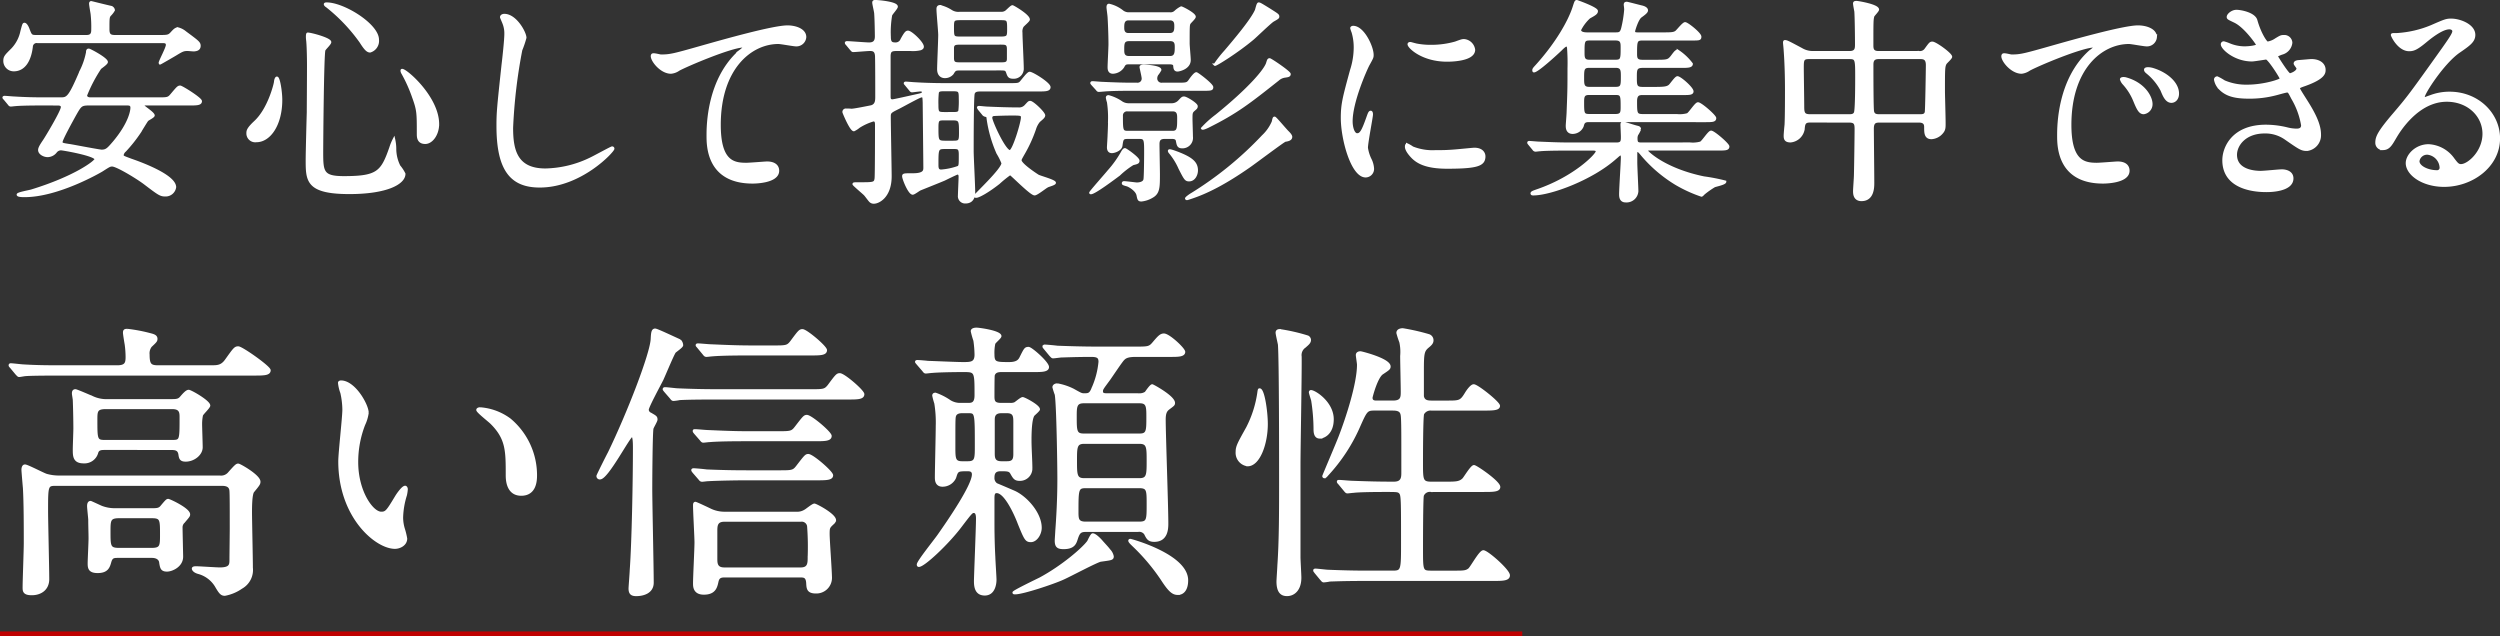<svg height="130.87" width="514.18" xmlns="http://www.w3.org/2000/svg"><rect width="100%" height="100%" fill="#333333" stroke="none"/><clipPath id="a"><path d="M0 0h514.18v130.87H0z"/></clipPath><g clip-path="url(#a)"><path d="M8.849 21.443c-3.915 0-5.221.091-5.67.136-.134 0-.809.09-.946.09-.178 0-.27-.09-.4-.271l-.858-1.034C.8 20.183.75 20.138.75 20.048c0-.044.09-.089.18-.089.314 0 1.709.134 1.98.134 2.2.135 4.05.18 6.163.18h3.42c1.4 0 1.8-.18 4.14-5.669a14.783 14.783 0 0 0 1.305-3.825c0-.315.045-.54.315-.54.225 0 3.69 1.845 3.69 2.519 0 .316-1.17 1.081-1.35 1.261a30.441 30.441 0 0 0-2.925 5.581c0 .675.81.675.945.675h13.769c2.025 0 2.25 0 2.881-.765 1.259-1.485 1.394-1.665 1.8-1.665.314 0 4.229 2.43 4.229 2.97 0 .63-.9.63-2.43.63h-8.819c-.451 0-.63 0-.63.271 0 .224 2.16 1.53 2.16 2.024 0 .27-1.17.81-1.305.99-.27.361-1.35 2.16-1.576 2.52a30.247 30.247 0 0 1-2.969 3.735 1.483 1.483 0 0 0-.54.9c0 .36.18.4 1.755.99 1.576.54 9.044 3.195 9.044 5.625A1.935 1.935 0 0 1 34 40.163c-.991 0-1.306-.225-4.319-2.52C27.973 36.382 24.014 34 23.068 34c-.5 0-.675.134-2.16 1.08-.45.27-9 5.219-15.84 5.219-.358 0-1.394 0-1.394-.269s2.34-.676 2.79-.811c8.954-2.744 13.229-5.984 13.229-6.479 0-.9-6.75-2.07-7.155-2.07a1.394 1.394 0 0 0-1.035.5 2.173 2.173 0 0 1-1.708.9c-.722 0-1.71-.495-1.71-1.215 0-.4.314-.945.988-1.935.406-.585 3.691-6.03 3.691-6.885 0-.585-.63-.585-.946-.585zM32.833 7.449c1.619 0 1.889-.045 2.43-.63s.855-.945 1.349-.945a3.786 3.786 0 0 1 1.485.765c2.611 1.935 2.925 2.159 2.925 2.79 0 .855-.855.855-1.125.9-.224 0-1.125-.09-1.305-.09-.855 0-1.125.135-2.384.9-.361.225-3.241 1.89-3.286 1.89l-.044-.09c0-.36 1.484-3.06 1.484-3.69s-.494-.63-1.035-.63H7.724a1.026 1.026 0 0 0-1.215.99c-.316 2.609-1.4 4.814-3.691 4.814A1.893 1.893 0 0 1 .93 12.534c0-.856.269-1.08 1.619-2.43a7.507 7.507 0 0 0 1.89-3.645c.36-1.35.4-1.53.585-1.53.36 0 .721.81.854 1.215.407 1.035.5 1.3 1.4 1.3h10.57c1.17 0 1.17-.855 1.17-1.44a24.593 24.593 0 0 0-.135-3.15c-.045-.314-.315-1.8-.315-2.115 0-.18.09-.27.18-.27.045 0 2.7.675 4.1.99a.758.758 0 0 1 .539.63 4.523 4.523 0 0 1-.765.991c-.36.4-.36.674-.36 2.924 0 1.035.27 1.44 1.305 1.44zm-14.58 13.994c-1.62 0-1.755.271-2.88 2.25-.54.99-2.745 4.95-2.745 5.49 0 .406.046.45 1.89.72 1.035.18 5.985 1.125 6.39 1.125.99 0 1.35-.405 2.475-1.71 3.375-4.005 3.69-6.614 3.69-7.154 0-.721-.5-.721-1.035-.721z" fill="#fff"/><path d="M8.849 21.443c-3.915 0-5.221.091-5.67.136-.134 0-.809.09-.946.09-.178 0-.27-.09-.4-.271l-.858-1.034C.8 20.183.75 20.138.75 20.048c0-.044.09-.089.18-.089.314 0 1.709.134 1.98.134 2.2.135 4.05.18 6.163.18h3.42c1.4 0 1.8-.18 4.14-5.669a14.783 14.783 0 0 0 1.305-3.825c0-.315.045-.54.315-.54.225 0 3.69 1.845 3.69 2.519 0 .316-1.17 1.081-1.35 1.261a30.441 30.441 0 0 0-2.925 5.581c0 .675.81.675.945.675h13.769c2.025 0 2.25 0 2.881-.765 1.259-1.485 1.394-1.665 1.8-1.665.314 0 4.229 2.43 4.229 2.97 0 .63-.9.63-2.43.63h-8.819c-.451 0-.63 0-.63.271 0 .224 2.16 1.53 2.16 2.024 0 .27-1.17.81-1.305.99-.27.361-1.35 2.16-1.576 2.52a30.247 30.247 0 0 1-2.969 3.735 1.483 1.483 0 0 0-.54.9c0 .36.18.4 1.755.99 1.576.54 9.044 3.195 9.044 5.625A1.935 1.935 0 0 1 34 40.163c-.991 0-1.306-.225-4.319-2.52C27.973 36.382 24.014 34 23.068 34c-.5 0-.675.134-2.16 1.08-.45.27-9 5.219-15.84 5.219-.358 0-1.394 0-1.394-.269s2.34-.676 2.79-.811c8.954-2.744 13.229-5.984 13.229-6.479 0-.9-6.75-2.07-7.155-2.07a1.394 1.394 0 0 0-1.035.5 2.173 2.173 0 0 1-1.708.9c-.722 0-1.71-.495-1.71-1.215 0-.4.314-.945.988-1.935.406-.585 3.691-6.03 3.691-6.885 0-.585-.63-.585-.946-.585zM32.833 7.449c1.619 0 1.889-.045 2.43-.63s.855-.945 1.349-.945a3.786 3.786 0 0 1 1.485.765c2.611 1.935 2.925 2.159 2.925 2.79 0 .855-.855.855-1.125.9-.224 0-1.125-.09-1.305-.09-.855 0-1.125.135-2.384.9-.361.225-3.241 1.89-3.286 1.89l-.044-.09c0-.36 1.484-3.06 1.484-3.69s-.494-.63-1.035-.63H7.724a1.026 1.026 0 0 0-1.215.99c-.316 2.609-1.4 4.814-3.691 4.814A1.893 1.893 0 0 1 .93 12.534c0-.856.269-1.08 1.619-2.43a7.507 7.507 0 0 0 1.89-3.645c.36-1.35.4-1.53.585-1.53.36 0 .721.81.854 1.215.407 1.035.5 1.3 1.4 1.3h10.57c1.17 0 1.17-.855 1.17-1.44a24.593 24.593 0 0 0-.135-3.15c-.045-.314-.315-1.8-.315-2.115 0-.18.09-.27.18-.27.045 0 2.7.675 4.1.99a.758.758 0 0 1 .539.63 4.523 4.523 0 0 1-.765.991c-.36.4-.36.674-.36 2.924 0 1.035.27 1.44 1.305 1.44zm-14.58 13.994c-1.62 0-1.755.271-2.88 2.25-.54.99-2.745 4.95-2.745 5.49 0 .406.046.45 1.89.72 1.035.18 5.985 1.125 6.39 1.125.99 0 1.35-.405 2.475-1.71 3.375-4.005 3.69-6.614 3.69-7.154 0-.721-.5-.721-1.035-.721z" fill="none" stroke="#fff" stroke-width=".5"/><path d="M57.809 20.544c0 5.04-2.34 8.46-5.085 8.46a1.577 1.577 0 0 1-1.8-1.62c0-.5.089-.946 1.529-2.3 2.79-2.566 4.05-7.56 4.14-8.19.045-.586.225-.9.36-.9.405 0 .855 2.88.855 4.545m10.08-11.88c0 .36-1.17 1.4-1.215 1.665-.315 1.125-.45 19.214-.45 21.015 0 4.049.135 5.13 4.5 5.13 6.93 0 7.83-1.036 9.585-6.076a10.93 10.93 0 0 1 .72-1.755 9.106 9.106 0 0 1 .225 1.935 7.984 7.984 0 0 0 .855 3.6 7.853 7.853 0 0 1 1.035 1.574c0 1.935-3.6 3.915-11.295 3.915-8.729 0-8.729-2.52-8.729-6.795 0-1.529.18-8.369.225-9.765 0-1.215.045-6.524.045-9.809 0-1.125-.045-3.51-.135-4.59 0-.18-.09-.675-.09-1.125 0-.135 0-.54.09-.63.18-.135 4.635.99 4.635 1.71m-.72-7.92C70.678.744 77.7 5.109 77.7 8.169a2.239 2.239 0 0 1-1.575 2.385c-.5 0-.945-.36-1.935-1.935a35.628 35.628 0 0 0-6.974-7.335c-.315-.18-.4-.4-.36-.449.045-.091.27-.091.315-.091m22.9 24.795c0 2.069-1.26 3.824-2.61 3.824-1.485 0-1.485-1.215-1.485-1.845 0-4.365 0-4.859-.99-7.6a29.814 29.814 0 0 0-2.16-4.815c-.225-.36-.225-.63-.18-.675.45-.4 7.425 5.445 7.425 11.115" fill="#fff"/><path d="M57.809 20.544c0 5.04-2.34 8.46-5.085 8.46a1.577 1.577 0 0 1-1.8-1.62c0-.5.089-.946 1.529-2.3 2.79-2.566 4.05-7.56 4.14-8.19.045-.586.225-.9.36-.9.406.006.856 2.885.856 4.55zm10.08-11.88c0 .36-1.17 1.4-1.215 1.665-.315 1.125-.45 19.214-.45 21.015 0 4.049.135 5.13 4.5 5.13 6.93 0 7.83-1.036 9.585-6.076a10.93 10.93 0 0 1 .72-1.755 9.106 9.106 0 0 1 .225 1.935 7.984 7.984 0 0 0 .855 3.6 7.853 7.853 0 0 1 1.035 1.574c0 1.935-3.6 3.915-11.295 3.915-8.729 0-8.729-2.52-8.729-6.795 0-1.529.18-8.369.225-9.765 0-1.215.045-6.524.045-9.809 0-1.125-.045-3.51-.135-4.59 0-.18-.09-.675-.09-1.125 0-.135 0-.54.09-.63.179-.134 4.634.991 4.634 1.711zm-.72-7.92C70.678.744 77.7 5.109 77.7 8.169a2.239 2.239 0 0 1-1.575 2.385c-.5 0-.945-.36-1.935-1.935a35.628 35.628 0 0 0-6.974-7.335c-.315-.18-.4-.4-.36-.449.044-.091.268-.091.313-.091zm22.9 24.795c0 2.069-1.26 3.824-2.61 3.824-1.485 0-1.485-1.215-1.485-1.845 0-4.365 0-4.859-.99-7.6a29.814 29.814 0 0 0-2.16-4.815c-.225-.36-.225-.63-.18-.675.456-.409 7.429 5.441 7.429 11.111z" fill="none" stroke="#fff" stroke-width=".5"/><path d="M108.029 7.764a20.771 20.771 0 0 1-.855 2.521 108.1 108.1 0 0 0-1.89 16.018c0 4.545.855 8.595 6.885 8.595a22.157 22.157 0 0 0 9.449-2.339c.675-.316 4.1-2.2 4.275-2.2a.209.209 0 0 1 .225.223c0 .5-6.66 7.741-15.119 7.741-5.85 0-8.64-3.375-8.64-12.42 0-2.79.09-3.69 1.035-12.51.18-1.483.585-5.174.585-6.435a5.68 5.68 0 0 0-.4-2.2c-.045-.133-.495-1.17-.495-1.213 0-.316.36-.45.63-.45 2.34 0 4.32 3.644 4.32 4.679" fill="#fff"/><path d="M108.029 7.764a20.771 20.771 0 0 1-.855 2.521 108.1 108.1 0 0 0-1.89 16.018c0 4.545.855 8.595 6.885 8.595a22.157 22.157 0 0 0 9.449-2.339c.675-.316 4.1-2.2 4.275-2.2a.209.209 0 0 1 .225.223c0 .5-6.66 7.741-15.119 7.741-5.85 0-8.64-3.375-8.64-12.42 0-2.79.09-3.69 1.035-12.51.18-1.483.585-5.174.585-6.435a5.68 5.68 0 0 0-.4-2.2c-.045-.133-.495-1.17-.495-1.213 0-.316.36-.45.63-.45 2.335-.01 4.315 3.634 4.315 4.669z" fill="none" stroke="#fff" stroke-width=".5"/><path d="M135.929 11.454c1.935 0 2.61-.18 8.774-1.935 4-1.125 14.265-4.049 17.28-4.049 1.575 0 3.6.63 3.6 2.159a1.787 1.787 0 0 1-1.8 1.665c-.585 0-3.15-.495-3.69-.495-5.715 0-12.1 5.265-12.1 16.875 0 7.559 2.835 8.054 5.49 8.054.675 0 3.915-.27 4.275-.27 1.395 0 2.25.585 2.25 1.665 0 2.385-4.95 2.385-5.22 2.385-9.225 0-9.225-7.515-9.225-9.629 0-1.981.045-11.52 6.57-17.325a8.064 8.064 0 0 0 1.08-.945c0-.09-.18-.09-.27-.09-2.565 0-11.925 4.005-13.364 4.815a3.254 3.254 0 0 1-1.575.585c-2.25 0-4.365-3.015-3.825-3.645.18-.225 1.53.18 1.755.18" fill="#fff"/><path d="M135.929 11.454c1.935 0 2.61-.18 8.774-1.935 4-1.125 14.265-4.049 17.28-4.049 1.575 0 3.6.63 3.6 2.159a1.787 1.787 0 0 1-1.8 1.665c-.585 0-3.15-.495-3.69-.495-5.715 0-12.1 5.265-12.1 16.875 0 7.559 2.835 8.054 5.49 8.054.675 0 3.915-.27 4.275-.27 1.395 0 2.25.585 2.25 1.665 0 2.385-4.95 2.385-5.22 2.385-9.225 0-9.225-7.515-9.225-9.629 0-1.981.045-11.52 6.57-17.325a8.064 8.064 0 0 0 1.08-.945c0-.09-.18-.09-.27-.09-2.565 0-11.925 4.005-13.364 4.815a3.254 3.254 0 0 1-1.575.585c-2.25 0-4.365-3.015-3.825-3.645.175-.225 1.521.18 1.75.18z" fill="none" stroke="#fff" stroke-width=".5"/><path d="M201.808 18.564c-.675 0-1.35 0-1.574.631-.226.539-.226 10.3-.226 11.879 0 1.214.315 7.109.315 8.46 0 .4 0 2.069-1.755 2.069a1.242 1.242 0 0 1-1.3-1.4c0-.54.136-3.195.136-3.825 0-.224 0-.72-.5-.72-.134 0-2.339 1.08-2.7 1.26-.72.316-4.23 1.71-4.995 2.026-.225.089-1.215.854-1.485.854-.72 0-1.935-3.015-1.935-3.555 0-.36.18-.36 1.98-.36 2.385 0 2.385-.81 2.385-1.439 0-.675-.135-13.1-.135-13.365-.045-1.17-.045-1.3-.495-1.3-.4 0-4.14 2.114-4.9 2.474-1.53.765-1.665.855-1.665 1.755 0 1.845.18 10.935.18 12.239 0 4.276-2.52 5.4-3.375 5.4a.988.988 0 0 1-.81-.315c-.18-.179-.9-1.17-1.08-1.349-.36-.361-2.295-1.981-2.295-2.116s.135-.134 1.26-.134c2.835 0 3.15 0 3.285-1.035.09-.72.09-10.081.09-11.07 0-.675-.18-.9-.585-.9a11.665 11.665 0 0 0-2.97 1.349 5.073 5.073 0 0 1-1.035.676c-.63 0-2.114-3.6-2.114-3.69a.449.449 0 0 1 .494-.495 9.788 9.788 0 0 1 1.125.045c.585 0 3.645-.63 4.1-.72 1.035-.315 1.035-1.26 1.035-2.025 0-1.845 0-6.615-.045-8.28-.045-1.215-.63-1.349-1.3-1.349-.5 0-3.015.224-3.465.224-.135 0-.225-.135-.4-.314l-.855-1.035c-.18-.18-.18-.225-.18-.27a.144.144 0 0 1 .135-.136c.675 0 3.87.271 4.59.271.945 0 1.44-.4 1.44-1.486 0-.4-.045-3.509-.135-4.679 0-.361-.405-1.935-.405-2.3 0-.27.225-.27.405-.27.45 0 4.365.315 4.365 1.125 0 .315-1.08 1.44-1.17 1.755a20.751 20.751 0 0 0-.27 4.454c0 1.125.315 1.4 1.17 1.4a1.311 1.311 0 0 0 1.305-.856c.765-1.394.99-1.574 1.3-1.574.63 0 3.015 2.249 3.015 3.06 0 .179-.09.359-.495.495a7.055 7.055 0 0 1-2.07.135h-2.475c-1.3 0-1.8.045-1.8 1.394v8.235c0 .541.135.81.63.81.315 0 3.825-.81 4.455-.945 1.62-.36 1.844-.36 1.844-.855 0-.27-.359-.315-.584-.315s-1.575.18-1.665.18c-.18 0-.27-.089-.4-.27l-.855-1.035c-.18-.225-.225-.225-.225-.315s.135-.089.18-.089c.27 0 1.665.134 1.98.134 1.3.09 3.645.18 6.164.18h12.825c1.935 0 2.16 0 2.565-.314.315-.271 1.53-2.026 1.935-2.026.54 0 4.05 2.16 4.05 2.925 0 .585-.765.63-2.07.63zm-5.985 4.725c.946 0 1.35 0 1.531-.495a18.04 18.04 0 0 0 .089-2.475c0-1.71-.089-1.8-1.62-1.8h-1.4c-.989 0-1.394 0-1.574.5a18.593 18.593 0 0 0-.09 2.521c0 1.709.135 1.754 1.664 1.754zm.045 5.9c1.4 0 1.62-.045 1.62-1.71 0-2.7 0-2.97-1.62-2.97h-1.485c-1.395 0-1.619 0-1.619 1.71 0 2.7 0 2.97 1.619 2.97zm-1.619 1.211c-1.485 0-1.485.315-1.485 3.42 0 .63 0 1.3.809 1.3a13.346 13.346 0 0 0 3.556-.764c.314-.271.314-.5.314-2.566 0-1.394-.359-1.394-1.484-1.394zm3.329-16.155c-1.034 0-1.17 0-1.664.855a2.015 2.015 0 0 1-1.576.721c-.674 0-1.35-.406-1.35-1.576 0-.99.225-5.939.225-7.064 0-.766-.359-4.455-.359-5.311 0-.179 0-.584.495-.584a7.54 7.54 0 0 1 2.295.99 2.744 2.744 0 0 0 1.755.4h8.459a1.6 1.6 0 0 0 1.3-.5c.585-.54.9-.856 1.08-.856.135 0 3.33 1.846 3.33 2.7 0 .27-1.17 1.17-1.3 1.44a2.148 2.148 0 0 0-.225 1.26c0 1.08.27 6.255.27 7.425a1.8 1.8 0 0 1-1.89 1.8c-.9 0-.99-.315-1.26-1.08-.225-.63-.45-.63-1.62-.63zm.045-10.349c-1.53 0-1.664.135-1.664 1.62 0 2.16 0 2.25 1.664 2.25h8.1c1.53 0 1.665-.181 1.665-1.62 0-2.16 0-2.25-1.665-2.25zm0 5.04c-1.035 0-1.664 0-1.664.989V11.9c0 1.17.494 1.17 1.664 1.17h8.1c1.035 0 1.62 0 1.62-.991V10.1c0-1.17-.495-1.17-1.62-1.17zm3.735 13.5a1.957 1.957 0 0 1-.18-.315c0-.045.045-.09.135-.09.27 0 1.395.135 1.665.135 1.935.09 4.545.18 6.525.18a1.779 1.779 0 0 0 1.485-.63c.585-.63.63-.72.9-.72.495 0 2.835 2.2 2.835 2.745 0 .315-.406.629-1.035 1.17a4.717 4.717 0 0 0-.855 1.62 28.586 28.586 0 0 1-2.43 5.264c-.4.721-.54.946-.54 1.17 0 .811 3.06 2.835 3.645 3.2.54.269 3.42 1.035 3.42 1.439 0 .27-1.35.585-1.53.721-.45.224-2.16 1.62-2.61 1.62-.765 0-4.815-4.186-5.04-4.186a23.87 23.87 0 0 0-2.34 1.891c-2.295 1.8-4.14 2.789-4.635 2.789-.09 0-.225 0-.225-.135 0-.224 5.67-5.444 5.67-6.75a12.691 12.691 0 0 0-1.035-2.069 26.659 26.659 0 0 1-2.025-7.111c-.045-.494-.09-.494-.585-.629a.754.754 0 0 1-.4-.315zm6.48 1.08c-.675 0-2.61.045-3.285.09-.36 0-.72.135-.72.63 0 .765 2.79 6.884 3.87 6.884.765 0 2.52-5.939 2.52-6.929 0-.675-.225-.675-2.385-.675" fill="#fff"/><path d="M201.808 18.564c-.675 0-1.35 0-1.574.631-.226.539-.226 10.3-.226 11.879 0 1.214.315 7.109.315 8.46 0 .4 0 2.069-1.755 2.069a1.242 1.242 0 0 1-1.3-1.4c0-.54.136-3.195.136-3.825 0-.224 0-.72-.5-.72-.134 0-2.339 1.08-2.7 1.26-.72.316-4.23 1.71-4.995 2.026-.225.089-1.215.854-1.485.854-.72 0-1.935-3.015-1.935-3.555 0-.36.18-.36 1.98-.36 2.385 0 2.385-.81 2.385-1.439 0-.675-.135-13.1-.135-13.365-.045-1.17-.045-1.3-.495-1.3-.4 0-4.14 2.114-4.9 2.474-1.53.765-1.665.855-1.665 1.755 0 1.845.18 10.935.18 12.239 0 4.276-2.52 5.4-3.375 5.4a.988.988 0 0 1-.81-.315c-.18-.179-.9-1.17-1.08-1.349-.36-.361-2.295-1.981-2.295-2.116s.135-.134 1.26-.134c2.835 0 3.15 0 3.285-1.035.09-.72.09-10.081.09-11.07 0-.675-.18-.9-.585-.9a11.665 11.665 0 0 0-2.97 1.349 5.073 5.073 0 0 1-1.035.676c-.63 0-2.114-3.6-2.114-3.69a.449.449 0 0 1 .494-.495 9.788 9.788 0 0 1 1.125.045c.585 0 3.645-.63 4.1-.72 1.035-.315 1.035-1.26 1.035-2.025 0-1.845 0-6.615-.045-8.28-.045-1.215-.63-1.349-1.3-1.349-.5 0-3.015.224-3.465.224-.135 0-.225-.135-.4-.314l-.855-1.035c-.18-.18-.18-.225-.18-.27a.144.144 0 0 1 .135-.136c.675 0 3.87.271 4.59.271.945 0 1.44-.4 1.44-1.486 0-.4-.045-3.509-.135-4.679 0-.361-.405-1.935-.405-2.3 0-.27.225-.27.405-.27.45 0 4.365.315 4.365 1.125 0 .315-1.08 1.44-1.17 1.755a20.751 20.751 0 0 0-.27 4.454c0 1.125.315 1.4 1.17 1.4a1.311 1.311 0 0 0 1.305-.856c.765-1.394.99-1.574 1.3-1.574.63 0 3.015 2.249 3.015 3.06 0 .179-.09.359-.495.495a7.055 7.055 0 0 1-2.07.135h-2.475c-1.3 0-1.8.045-1.8 1.394v8.235c0 .541.135.81.63.81.315 0 3.825-.81 4.455-.945 1.62-.36 1.844-.36 1.844-.855 0-.27-.359-.315-.584-.315s-1.575.18-1.665.18c-.18 0-.27-.089-.4-.27l-.855-1.035c-.18-.225-.225-.225-.225-.315s.135-.089.18-.089c.27 0 1.665.134 1.98.134 1.3.09 3.645.18 6.164.18h12.825c1.935 0 2.16 0 2.565-.314.315-.271 1.53-2.026 1.935-2.026.54 0 4.05 2.16 4.05 2.925 0 .585-.765.63-2.07.63zm-5.985 4.725c.946 0 1.35 0 1.531-.495a18.04 18.04 0 0 0 .089-2.475c0-1.71-.089-1.8-1.62-1.8h-1.4c-.989 0-1.394 0-1.574.5a18.593 18.593 0 0 0-.09 2.521c0 1.709.135 1.754 1.664 1.754zm.045 5.9c1.4 0 1.62-.045 1.62-1.71 0-2.7 0-2.97-1.62-2.97h-1.485c-1.395 0-1.619 0-1.619 1.71 0 2.7 0 2.97 1.619 2.97zm-1.619 1.211c-1.485 0-1.485.315-1.485 3.42 0 .63 0 1.3.809 1.3a13.346 13.346 0 0 0 3.556-.764c.314-.271.314-.5.314-2.566 0-1.394-.359-1.394-1.484-1.394zm3.329-16.155c-1.034 0-1.17 0-1.664.855a2.015 2.015 0 0 1-1.576.721c-.674 0-1.35-.406-1.35-1.576 0-.99.225-5.939.225-7.064 0-.766-.359-4.455-.359-5.311 0-.179 0-.584.495-.584a7.54 7.54 0 0 1 2.295.99 2.744 2.744 0 0 0 1.755.4h8.459a1.6 1.6 0 0 0 1.3-.5c.585-.54.9-.856 1.08-.856.135 0 3.33 1.846 3.33 2.7 0 .27-1.17 1.17-1.3 1.44a2.148 2.148 0 0 0-.225 1.26c0 1.08.27 6.255.27 7.425a1.8 1.8 0 0 1-1.89 1.8c-.9 0-.99-.315-1.26-1.08-.225-.63-.45-.63-1.62-.63zm.045-10.349c-1.53 0-1.664.135-1.664 1.62 0 2.16 0 2.25 1.664 2.25h8.1c1.53 0 1.665-.181 1.665-1.62 0-2.16 0-2.25-1.665-2.25zm0 5.04c-1.035 0-1.664 0-1.664.989V11.9c0 1.17.494 1.17 1.664 1.17h8.1c1.035 0 1.62 0 1.62-.991V10.1c0-1.17-.495-1.17-1.62-1.17zm3.735 13.5a1.957 1.957 0 0 1-.18-.315c0-.045.045-.09.135-.09.27 0 1.395.135 1.665.135 1.935.09 4.545.18 6.525.18a1.779 1.779 0 0 0 1.485-.63c.585-.63.63-.72.9-.72.495 0 2.835 2.2 2.835 2.745 0 .315-.406.629-1.035 1.17a4.717 4.717 0 0 0-.855 1.62 28.586 28.586 0 0 1-2.43 5.264c-.4.721-.54.946-.54 1.17 0 .811 3.06 2.835 3.645 3.2.54.269 3.42 1.035 3.42 1.439 0 .27-1.35.585-1.53.721-.45.224-2.16 1.62-2.61 1.62-.765 0-4.815-4.186-5.04-4.186a23.87 23.87 0 0 0-2.34 1.891c-2.295 1.8-4.14 2.789-4.635 2.789-.09 0-.225 0-.225-.135 0-.224 5.67-5.444 5.67-6.75a12.691 12.691 0 0 0-1.035-2.069 26.659 26.659 0 0 1-2.025-7.111c-.045-.494-.09-.494-.585-.629a.754.754 0 0 1-.4-.315zm6.48 1.08c-.675 0-2.61.045-3.285.09-.36 0-.72.135-.72.63 0 .765 2.79 6.884 3.87 6.884.765 0 2.52-5.939 2.52-6.929 0-.677-.223-.677-2.385-.677z" fill="none" stroke="#fff" stroke-width=".5"/><path d="M228 35.212a21.8 21.8 0 0 0 2.88-4.049c.225-.36.36-.45.495-.45.18 0 2.745 1.8 2.745 2.34 0 .4-.225.449-1.125.675a17.069 17.069 0 0 0-2.835 2.2c-.495.359-5.58 4.23-5.895 3.734-.09-.089 3.24-3.825 3.735-4.455m14-17.954c1.98 0 2.2 0 2.7-.719.27-.406 1.036-1.441 1.35-1.441.226 0 3.24 2.3 3.24 2.835 0 .495-.225.495-2.385.495h-14.316c-1.305 0-3.06 0-4.725.09-.315 0-1.575.136-1.845.136-.225 0-.27-.091-.45-.316l-.9-.99c-.18-.225-.18-.225-.18-.269 0-.09.09-.135.18-.135.315 0 1.71.135 1.98.135 2.88.134 4.635.179 6.165.179h1.08a1.087 1.087 0 0 0 1.17-1.125c0-.359-.45-2.2-.45-2.34 0-.269.54-.269.63-.269.36 0 3.375.18 3.375.854a5.757 5.757 0 0 1-.63.946 1.58 1.58 0 0 0-.225.809 1.123 1.123 0 0 0 1.259 1.125zm-10.125 11.07c-1.035 0-1.08.315-1.26 1.62-.09.81-1.35 1.3-1.935 1.3-.675 0-.765-.585-.765-.944 0-.226.135-2.16.135-2.565.09-1.8.09-2.565.09-3.06a21.315 21.315 0 0 0-.225-3.689 5.221 5.221 0 0 1-.225-.9c0-.179.09-.269.315-.269a8.542 8.542 0 0 1 2.7 1.259 2.646 2.646 0 0 0 1.485.405h8.685a2.134 2.134 0 0 0 1.71-.72c.54-.585.63-.675.944-.675.451 0 2.565 1.305 2.565 1.755 0 .316-.135.405-.495.72-.585.495-.585.676-.585 1.89 0 .585.09 3.15.09 3.645a1.913 1.913 0 0 1-1.934 2.16c-.855 0-.9-.405-1.08-1.306-.09-.584-.675-.629-1.036-.629h-1.529c-.99 0-1.3.45-1.3 1.305 0 .99.09 5.445.09 6.164 0 2.745 0 3.915-1.4 4.68a5.354 5.354 0 0 1-2.16.721c-.54 0-.585-.181-.765-1.08-.225-1.036-1.71-1.89-2.16-2.026-.81-.224-.855-.269-.855-.4 0-.045 0-.181.225-.181.36 0 2.43.271 2.61.271.135 0 1.485 0 1.62-.9.09-.495.135-4.049.135-5.534 0-2.43 0-3.015-1.125-3.015zm8.685-25.559a1.413 1.413 0 0 0 1.215-.4 4.894 4.894 0 0 1 1.169-.81c.181 0 2.745 1.3 2.745 1.89 0 .27-.9 1.08-1.035 1.3-.225.316-.225.721-.225 4.186 0 .495.225 2.88.225 3.42 0 1.665-2.16 2.114-2.475 2.114-.585 0-.585-.5-.63-.9 0-.271-.134-.585-.989-.585h-8.415c-.72 0-.855.18-1.17.764a2.632 2.632 0 0 1-2.07 1.17c-.855 0-.855-.764-.855-1.125 0-.674.18-3.96.18-4.724 0-2.071-.135-4.815-.18-5.49 0-.315-.225-1.8-.225-2.07s.045-.495.27-.495a6.938 6.938 0 0 1 2.835 1.395 2.223 2.223 0 0 0 .99.36zm-8.64 19.89a1.087 1.087 0 0 0-1.215 1.124c0 3.015 0 3.375 1.26 3.375h9.18c1.215 0 1.215-.81 1.215-2.88 0-.675 0-1.619-1.17-1.619zm.225-18.72c-1.17 0-1.17.99-1.17 1.755 0 .36 0 1.349 1.125 1.349h8.5c1.17 0 1.17-.944 1.17-1.71 0-.449 0-1.394-1.17-1.394zm.09 4.274c-1.26 0-1.26.766-1.26 2.026 0 .63 0 1.53 1.215 1.53h8.46c1.214 0 1.214-1.035 1.214-2.115 0-.54 0-1.441-1.17-1.441zm9.944 23.22c2.745 1.08 3.96 1.935 3.96 3.6 0 .9-.54 2.025-1.574 2.025-.676 0-.81-.226-1.935-2.431a13.462 13.462 0 0 0-2.07-3.329c-.091-.135-.136-.27-.091-.315.091-.18 1.44.36 1.71.45m2.835 8.55a71.953 71.953 0 0 0 14.715-11.97 8.8 8.8 0 0 0 2.069-2.925c.181-.765.181-.855.361-.855s2.295 2.565 2.744 2.97c.27.27.63.675.63.945 0 .54-.63.675-1.214.765-.36.09-6.21 4.5-7.38 5.31-5.04 3.51-8.775 5.4-12.105 6.48-.675.224-.765.269-.854.134-.046-.134.944-.809 1.034-.854m5.085-16.154c7.02-5.67 10.26-9.585 10.575-10.935.135-.4.18-.676.45-.676.225 0 4.094 2.611 4.094 3.016 0 .359-.315.4-.989.494a2.633 2.633 0 0 0-1.35.631c-5.8 4.59-8.5 6.749-14.4 9.674-.18.09-1.125.54-1.215.36a21.049 21.049 0 0 1 2.835-2.564m1.845-13.185c2.07-2.431 5.49-6.48 6.39-8.505.09-.18.315-1.395.54-1.395s.45.135 2.2 1.215c1.62 1.035 1.8 1.125 1.8 1.44 0 .224-.045.27-1.081.855-.719.494-3.509 3.195-4.094 3.69-3.15 2.655-7.695 5.49-7.83 5.354a24.305 24.305 0 0 1 2.07-2.654" fill="#fff"/><path d="M228 35.212a21.8 21.8 0 0 0 2.88-4.049c.225-.36.36-.45.495-.45.18 0 2.745 1.8 2.745 2.34 0 .4-.225.449-1.125.675a17.069 17.069 0 0 0-2.835 2.2c-.495.359-5.58 4.23-5.895 3.734-.091-.084 3.235-3.82 3.735-4.45zm14-17.954c1.98 0 2.2 0 2.7-.719.27-.406 1.036-1.441 1.35-1.441.226 0 3.24 2.3 3.24 2.835 0 .495-.225.495-2.385.495h-14.316c-1.305 0-3.06 0-4.725.09-.315 0-1.575.136-1.845.136-.225 0-.27-.091-.45-.316l-.9-.99c-.18-.225-.18-.225-.18-.269 0-.09.09-.135.18-.135.315 0 1.71.135 1.98.135 2.88.134 4.635.179 6.165.179h1.08a1.087 1.087 0 0 0 1.17-1.125c0-.359-.45-2.2-.45-2.34 0-.269.54-.269.63-.269.36 0 3.375.18 3.375.854a5.757 5.757 0 0 1-.63.946 1.58 1.58 0 0 0-.225.809 1.123 1.123 0 0 0 1.259 1.125zm-10.125 11.07c-1.035 0-1.08.315-1.26 1.62-.09.81-1.35 1.3-1.935 1.3-.675 0-.765-.585-.765-.944 0-.226.135-2.16.135-2.565.09-1.8.09-2.565.09-3.06a21.315 21.315 0 0 0-.225-3.689 5.221 5.221 0 0 1-.225-.9c0-.179.09-.269.315-.269a8.542 8.542 0 0 1 2.7 1.259 2.646 2.646 0 0 0 1.485.405h8.685a2.134 2.134 0 0 0 1.71-.72c.54-.585.63-.675.944-.675.451 0 2.565 1.305 2.565 1.755 0 .316-.135.405-.495.72-.585.495-.585.676-.585 1.89 0 .585.09 3.15.09 3.645a1.913 1.913 0 0 1-1.934 2.16c-.855 0-.9-.405-1.08-1.306-.09-.584-.675-.629-1.036-.629h-1.529c-.99 0-1.3.45-1.3 1.305 0 .99.09 5.445.09 6.164 0 2.745 0 3.915-1.4 4.68a5.354 5.354 0 0 1-2.16.721c-.54 0-.585-.181-.765-1.08-.225-1.036-1.71-1.89-2.16-2.026-.81-.224-.855-.269-.855-.4 0-.045 0-.181.225-.181.36 0 2.43.271 2.61.271.135 0 1.485 0 1.62-.9.09-.495.135-4.049.135-5.534 0-2.43 0-3.015-1.125-3.015zm8.685-25.559a1.413 1.413 0 0 0 1.215-.4 4.894 4.894 0 0 1 1.169-.81c.181 0 2.745 1.3 2.745 1.89 0 .27-.9 1.08-1.035 1.3-.225.316-.225.721-.225 4.186 0 .495.225 2.88.225 3.42 0 1.665-2.16 2.114-2.475 2.114-.585 0-.585-.5-.63-.9 0-.271-.134-.585-.989-.585h-8.415c-.72 0-.855.18-1.17.764a2.632 2.632 0 0 1-2.07 1.17c-.855 0-.855-.764-.855-1.125 0-.674.18-3.96.18-4.724 0-2.071-.135-4.815-.18-5.49 0-.315-.225-1.8-.225-2.07s.045-.495.27-.495a6.938 6.938 0 0 1 2.835 1.395 2.223 2.223 0 0 0 .99.36zm-8.64 19.89a1.087 1.087 0 0 0-1.215 1.124c0 3.015 0 3.375 1.26 3.375h9.18c1.215 0 1.215-.81 1.215-2.88 0-.675 0-1.619-1.17-1.619zm.225-18.72c-1.17 0-1.17.99-1.17 1.755 0 .36 0 1.349 1.125 1.349h8.5c1.17 0 1.17-.944 1.17-1.71 0-.449 0-1.394-1.17-1.394zm.09 4.274c-1.26 0-1.26.766-1.26 2.026 0 .63 0 1.53 1.215 1.53h8.46c1.214 0 1.214-1.035 1.214-2.115 0-.54 0-1.441-1.17-1.441zm9.944 23.22c2.745 1.08 3.96 1.935 3.96 3.6 0 .9-.54 2.025-1.574 2.025-.676 0-.81-.226-1.935-2.431a13.462 13.462 0 0 0-2.07-3.329c-.091-.135-.136-.27-.091-.315.085-.183 1.431.36 1.704.45zm2.835 8.55a71.953 71.953 0 0 0 14.715-11.97 8.8 8.8 0 0 0 2.069-2.925c.181-.765.181-.855.361-.855s2.295 2.565 2.744 2.97c.27.27.63.675.63.945 0 .54-.63.675-1.214.765-.36.09-6.21 4.5-7.38 5.31-5.04 3.51-8.775 5.4-12.105 6.48-.675.224-.765.269-.854.134-.052-.137.938-.809 1.028-.854zm5.085-16.154c7.02-5.67 10.26-9.585 10.575-10.935.135-.4.18-.676.45-.676.225 0 4.094 2.611 4.094 3.016 0 .359-.315.4-.989.494a2.633 2.633 0 0 0-1.35.631c-5.8 4.59-8.5 6.749-14.4 9.674-.18.09-1.125.54-1.215.36a21.049 21.049 0 0 1 2.829-2.564zm1.845-13.185c2.07-2.431 5.49-6.48 6.39-8.505.09-.18.315-1.395.54-1.395s.45.135 2.2 1.215c1.62 1.035 1.8 1.125 1.8 1.44 0 .224-.045.27-1.081.855-.719.494-3.509 3.195-4.094 3.69-3.15 2.655-7.695 5.49-7.83 5.354a24.305 24.305 0 0 1 2.069-2.654z" fill="none" stroke="#fff" stroke-width=".5"/><path d="M279.12 27.653c.765 0 1.17-.72 2.16-3.51.27-.764.4-1.125.63-1.125s.225.45.225.54c0 .495-1.035 5.76-1.035 6.84a8.025 8.025 0 0 0 .72 2.34 4.852 4.852 0 0 1 .54 1.98 1.508 1.508 0 0 1-1.485 1.53c-2.79 0-4.86-7.65-4.86-11.97 0-2.88.36-4.185 1.89-9.81a15.271 15.271 0 0 0 .765-4.679 11.029 11.029 0 0 0-.45-3.195 5.7 5.7 0 0 1-.27-.81c0-.135.18-.225.36-.225 2.07 0 3.96 4.1 3.96 5.715 0 .495 0 .54-.855 2.069-.495.946-3.465 7.56-3.465 11.611 0 1.349.45 2.7 1.17 2.7m26.144 4.5c0 1.755-1.35 2.3-7.65 2.3-4.409 0-6.074-1.125-7.02-2.025-.224-.225-1.394-1.4-1.394-2.249 0-.091 0-.451.224-.451a6.627 6.627 0 0 1 1.08.63 11.079 11.079 0 0 0 4.815.765 37.505 37.505 0 0 0 3.915-.135c.63-.045 3.78-.36 3.96-.36 1.71 0 2.07.99 2.07 1.53m-2.115-21.914c0 2.2-4.995 2.2-5.535 2.2-5.085 0-7.874-2.745-7.874-3.33 0-.09.045-.225.315-.225.135 0 .675.18 1.26.315a15.377 15.377 0 0 0 3.06.27 18.173 18.173 0 0 0 4.949-.675c1.35-.495 1.485-.539 1.935-.495a2.244 2.244 0 0 1 1.89 1.935" fill="#fff"/><path d="M279.12 27.653c.765 0 1.17-.72 2.16-3.51.27-.764.4-1.125.63-1.125s.225.45.225.54c0 .495-1.035 5.76-1.035 6.84a8.025 8.025 0 0 0 .72 2.34 4.852 4.852 0 0 1 .54 1.98 1.508 1.508 0 0 1-1.485 1.53c-2.79 0-4.86-7.65-4.86-11.97 0-2.88.36-4.185 1.89-9.81a15.271 15.271 0 0 0 .765-4.679 11.029 11.029 0 0 0-.45-3.195 5.7 5.7 0 0 1-.27-.81c0-.135.18-.225.36-.225 2.07 0 3.96 4.1 3.96 5.715 0 .495 0 .54-.855 2.069-.495.946-3.465 7.56-3.465 11.611 0 1.346.45 2.699 1.17 2.699zm26.144 4.5c0 1.755-1.35 2.3-7.65 2.3-4.409 0-6.074-1.125-7.02-2.025-.224-.225-1.394-1.4-1.394-2.249 0-.091 0-.451.224-.451a6.627 6.627 0 0 1 1.08.63 11.079 11.079 0 0 0 4.815.765 37.505 37.505 0 0 0 3.915-.135c.63-.045 3.78-.36 3.96-.36 1.706-.005 2.07.985 2.07 1.525zm-2.115-21.914c0 2.2-4.995 2.2-5.535 2.2-5.085 0-7.874-2.745-7.874-3.33 0-.09.045-.225.315-.225.135 0 .675.18 1.26.315a15.377 15.377 0 0 0 3.06.27 18.173 18.173 0 0 0 4.949-.675c1.35-.495 1.485-.539 1.935-.495a2.244 2.244 0 0 1 1.89 1.94z" fill="none" stroke="#fff" stroke-width=".5"/><path d="M347.563 29.543a5.931 5.931 0 0 0 2.205-.18c.451-.18 1.71-2.25 2.16-2.25.54 0 3.51 2.566 3.51 3.015 0 .586-.585.586-2.16.586h-14.129c-.09 0-.495.045-.495.269s3.555 3.825 11.744 5.535a38.484 38.484 0 0 1 4.41.855c0 .4-1.89.765-2.205.9a17.507 17.507 0 0 0-2.069 1.44c-.181.134-.451.495-.585.495a27.91 27.91 0 0 1-5.22-2.385 28.4 28.4 0 0 1-6.975-5.939c-.63-.766-.765-.856-.9-.856-.36 0-.36.316-.36.5v1.89c0 .9.225 5.22.225 5.894a2.192 2.192 0 0 1-2.385 2.071c-1.08 0-1.08-1.035-1.08-1.44 0-1.216.36-6.525.36-7.6 0-.225-.045-.63-.315-.63-.225 0-.585.405-1.035.766-4.9 4.364-13.409 7.469-16.919 7.469-.135 0-.315 0-.315-.18 0-.225.45-.36 1.08-.585 7.784-2.655 12.329-7.38 12.329-8.01 0-.449-.45-.449-.989-.449h-5.04c-3.915 0-5.22.09-5.67.134-.135 0-.81.09-.945.09a.515.515 0 0 1-.4-.27l-.855-1.034c-.18-.226-.18-.226-.18-.316 0-.045.045-.09.135-.09.315 0 1.71.135 1.98.135 2.2.09 4.049.18 6.165.18h9.854c1.125 0 1.125-.585 1.125-1.44 0-.405-.09-2.3-.09-2.429 0-.226 0-.406.27-.406s2.16.63 2.7.765c.5.136.765.136.765.585a8.192 8.192 0 0 1-.585 1.08 1.819 1.819 0 0 0-.135.766c0 .854.18 1.079.99 1.079zm-20.789-4.68c-.989 0-1.125.4-1.3 1.08a2.206 2.206 0 0 1-2.025 1.351c-1.17 0-1.17-1.08-1.17-1.441 0-.314.18-2.384.18-2.835.18-4.634.18-5.13.18-8.909a41.75 41.75 0 0 0-.091-4.23c-.045-.315-.089-.54-.4-.54-.27 0-.81.54-1.125.855-.99.945-4.815 4.455-5.535 4.455-.045 0-.09-.045-.09-.18 0-.225.045-.315.63-.945 4.229-4.679 6.749-9.224 7.649-12.014.361-1.125.406-1.26.631-1.26.045 0 4.094 1.439 4.094 2.024 0 .45-.4.675-1.53 1.305a8.79 8.79 0 0 0-1.934 2.565c0 .675.9.765 1.484.765h5.85c.765 0 1.125-.045 1.395-1.035a23.892 23.892 0 0 0 .63-3.869c0-.45-.09-.9-.09-1.035 0-.271.09-.361.4-.361.09 0 2.52.63 2.88.72.45.091 1.215.315 1.215.81 0 .315-.45.675-1.26 1.26-.72.54-1.395 2.88-1.395 3.015 0 .495.36.495.9.495h5.22c1.71 0 2.16-.045 2.61-.4.315-.27 1.44-1.71 1.8-1.71.449 0 3.1 2.115 3.1 2.745 0 .54-.181.54-1.846.54H337.8c-1.35 0-1.35.45-1.35 3.06 0 .945.18 1.4 1.35 1.4h2.52c2.52 0 2.79 0 3.51-.9.81-1.08.9-1.17 1.26-1.17a11.378 11.378 0 0 1 2.835 2.655c0 .54-.72.585-1.935.585h-8.145c-1.44 0-1.44.63-1.44 2.16 0 1.665 0 2.25 1.4 2.25h2.61c1.89 0 2.43-.091 2.925-.45.315-.226 1.3-1.755 1.664-1.755.54 0 3.061 2.2 3.061 2.88 0 .5-.675.5-1.936.5H337.8c-.765 0-1.35.18-1.35 1.529 0 2.476 0 2.88 1.44 2.88h6.975a5.943 5.943 0 0 0 2.2-.18c.449-.179 1.71-2.25 2.159-2.25.585 0 3.51 2.566 3.51 3.015 0 .585-.585.585-2.2.585zm5.535-6.749c1.305 0 1.305-.585 1.305-2.386 0-1.215 0-2.024-1.305-2.024h-5.445c-1.305 0-1.305.63-1.305 2.385 0 1.259 0 2.025 1.305 2.025zm-5.49 1.17c-1.125 0-1.26.54-1.26 1.665 0 2.3 0 2.744 1.26 2.744h5.49c1.215 0 1.26-.63 1.26-1.62 0-2.34 0-2.789-1.26-2.789zm5.49-6.75c1.26 0 1.26-.5 1.26-2.745 0-.944 0-1.71-1.26-1.71h-5.4c-1.261 0-1.261.495-1.261 2.7 0 .99 0 1.755 1.215 1.755z" fill="#fff"/><path d="M347.563 29.543a5.931 5.931 0 0 0 2.205-.18c.451-.18 1.71-2.25 2.16-2.25.54 0 3.51 2.566 3.51 3.015 0 .586-.585.586-2.16.586h-14.129c-.09 0-.495.045-.495.269s3.555 3.825 11.744 5.535a38.484 38.484 0 0 1 4.41.855c0 .4-1.89.765-2.205.9a17.507 17.507 0 0 0-2.069 1.44c-.181.134-.451.495-.585.495a27.91 27.91 0 0 1-5.22-2.385 28.4 28.4 0 0 1-6.975-5.939c-.63-.766-.765-.856-.9-.856-.36 0-.36.316-.36.5v1.89c0 .9.225 5.22.225 5.894a2.192 2.192 0 0 1-2.385 2.071c-1.08 0-1.08-1.035-1.08-1.44 0-1.216.36-6.525.36-7.6 0-.225-.045-.63-.315-.63-.225 0-.585.405-1.035.766-4.9 4.364-13.409 7.469-16.919 7.469-.135 0-.315 0-.315-.18 0-.225.45-.36 1.08-.585 7.784-2.655 12.329-7.38 12.329-8.01 0-.449-.45-.449-.989-.449h-5.04c-3.915 0-5.22.09-5.67.134-.135 0-.81.09-.945.09a.515.515 0 0 1-.4-.27l-.855-1.034c-.18-.226-.18-.226-.18-.316 0-.045.045-.09.135-.09.315 0 1.71.135 1.98.135 2.2.09 4.049.18 6.165.18h9.854c1.125 0 1.125-.585 1.125-1.44 0-.405-.09-2.3-.09-2.429 0-.226 0-.406.27-.406s2.16.63 2.7.765c.5.136.765.136.765.585a8.192 8.192 0 0 1-.585 1.08 1.819 1.819 0 0 0-.135.766c0 .854.18 1.079.99 1.079zm-20.789-4.68c-.989 0-1.125.4-1.3 1.08a2.206 2.206 0 0 1-2.025 1.351c-1.17 0-1.17-1.08-1.17-1.441 0-.314.18-2.384.18-2.835.18-4.634.18-5.13.18-8.909a41.75 41.75 0 0 0-.091-4.23c-.045-.315-.089-.54-.4-.54-.27 0-.81.54-1.125.855-.99.945-4.815 4.455-5.535 4.455-.045 0-.09-.045-.09-.18 0-.225.045-.315.63-.945 4.229-4.679 6.749-9.224 7.649-12.014.361-1.125.406-1.26.631-1.26.045 0 4.094 1.439 4.094 2.024 0 .45-.4.675-1.53 1.305a8.79 8.79 0 0 0-1.934 2.565c0 .675.9.765 1.484.765h5.85c.765 0 1.125-.045 1.395-1.035a23.892 23.892 0 0 0 .63-3.869c0-.45-.09-.9-.09-1.035 0-.271.09-.361.4-.361.09 0 2.52.63 2.88.72.45.091 1.215.315 1.215.81 0 .315-.45.675-1.26 1.26-.72.54-1.395 2.88-1.395 3.015 0 .495.36.495.9.495h5.22c1.71 0 2.16-.045 2.61-.4.315-.27 1.44-1.71 1.8-1.71.449 0 3.1 2.115 3.1 2.745 0 .54-.181.54-1.846.54H337.8c-1.35 0-1.35.45-1.35 3.06 0 .945.18 1.4 1.35 1.4h2.52c2.52 0 2.79 0 3.51-.9.81-1.08.9-1.17 1.26-1.17a11.378 11.378 0 0 1 2.835 2.655c0 .54-.72.585-1.935.585h-8.145c-1.44 0-1.44.63-1.44 2.16 0 1.665 0 2.25 1.4 2.25h2.61c1.89 0 2.43-.091 2.925-.45.315-.226 1.3-1.755 1.664-1.755.54 0 3.061 2.2 3.061 2.88 0 .5-.675.5-1.936.5H337.8c-.765 0-1.35.18-1.35 1.529 0 2.476 0 2.88 1.44 2.88h6.975a5.943 5.943 0 0 0 2.2-.18c.449-.179 1.71-2.25 2.159-2.25.585 0 3.51 2.566 3.51 3.015 0 .585-.585.585-2.2.585zm5.535-6.749c1.305 0 1.305-.585 1.305-2.386 0-1.215 0-2.024-1.305-2.024h-5.445c-1.305 0-1.305.63-1.305 2.385 0 1.259 0 2.025 1.305 2.025zm-5.49 1.17c-1.125 0-1.26.54-1.26 1.665 0 2.3 0 2.744 1.26 2.744h5.49c1.215 0 1.26-.63 1.26-1.62 0-2.34 0-2.789-1.26-2.789zm5.49-6.75c1.26 0 1.26-.5 1.26-2.745 0-.944 0-1.71-1.26-1.71h-5.4c-1.261 0-1.261.495-1.261 2.7 0 .99 0 1.755 1.215 1.755z" fill="none" stroke="#fff" stroke-width=".5"/><path d="M372.225 24.954c-1.125 0-1.215.585-1.3 1.574a2.967 2.967 0 0 1-2.655 2.521c-1.125 0-1.17-.585-1.17-1.17 0-.316.135-1.846.18-2.2.09-1.71.09-5.941.09-7.156 0-2.835-.09-5.759-.27-8.144 0-.225-.135-1.485-.135-1.575 0-.135 0-.315.135-.315.4 0 .72.18 3.42 1.62a4.467 4.467 0 0 0 2.43.63h7.469c1.35 0 1.35-.81 1.35-1.665 0-1.35-.044-5.445-.134-6.705-.046-.27-.27-1.4-.27-1.665s.27-.27.449-.27c.315 0 4.41.675 4.41 1.531 0 .269-.945 1.17-.99 1.394-.18.765-.18 1.125-.18 5.895 0 .675 0 1.485 1.26 1.485h8.37a1.416 1.416 0 0 0 1.4-.63c.855-1.17.945-1.305 1.35-1.305.63 0 3.825 2.294 3.825 2.879 0 .271-.99 1.125-1.125 1.351-.36.63-.36 1.17-.36 5.67 0 .9.135 5.4.135 6.435 0 .944.045 1.484-.45 2.069a3.048 3.048 0 0 1-2.205 1.17c-1.26 0-1.26-1.079-1.26-2.2 0-.406 0-1.215-1.305-1.215h-8.1c-.81 0-1.44.09-1.44 1.484 0 1.575.09 9.36.09 11.114 0 .946 0 3.556-2.384 3.556-1.485 0-1.485-1.35-1.485-1.8 0-.494.179-2.789.179-3.329.045-1.575.136-7.92.136-9.45 0-1.08-.136-1.574-1.351-1.574zm8.144-1.216c.36 0 .945 0 1.17-.54.27-.539.27-6.209.27-7.334 0-3.6 0-3.96-1.395-3.96h-8.369c-1.305 0-1.305.495-1.305 2.115 0 1.124.09 6.7.09 8.009 0 1.261.225 1.71 1.4 1.71zm14.58 0c.4 0 1.035 0 1.17-.675.09-.314.225-8.819.225-9.675 0-1.079-.4-1.484-1.3-1.484h-8.685c-1.3 0-1.3.9-1.3 1.53 0 1.17 0 8.954.135 9.494.135.675.63.81 1.215.81z" fill="#fff"/><path d="M372.225 24.954c-1.125 0-1.215.585-1.3 1.574a2.967 2.967 0 0 1-2.655 2.521c-1.125 0-1.17-.585-1.17-1.17 0-.316.135-1.846.18-2.2.09-1.71.09-5.941.09-7.156 0-2.835-.09-5.759-.27-8.144 0-.225-.135-1.485-.135-1.575 0-.135 0-.315.135-.315.4 0 .72.18 3.42 1.62a4.467 4.467 0 0 0 2.43.63h7.469c1.35 0 1.35-.81 1.35-1.665 0-1.35-.044-5.445-.134-6.705-.046-.27-.27-1.4-.27-1.665s.27-.27.449-.27c.315 0 4.41.675 4.41 1.531 0 .269-.945 1.17-.99 1.394-.18.765-.18 1.125-.18 5.895 0 .675 0 1.485 1.26 1.485h8.37a1.416 1.416 0 0 0 1.4-.63c.855-1.17.945-1.305 1.35-1.305.63 0 3.825 2.294 3.825 2.879 0 .271-.99 1.125-1.125 1.351-.36.63-.36 1.17-.36 5.67 0 .9.135 5.4.135 6.435 0 .944.045 1.484-.45 2.069a3.048 3.048 0 0 1-2.205 1.17c-1.26 0-1.26-1.079-1.26-2.2 0-.406 0-1.215-1.305-1.215h-8.1c-.81 0-1.44.09-1.44 1.484 0 1.575.09 9.36.09 11.114 0 .946 0 3.556-2.384 3.556-1.485 0-1.485-1.35-1.485-1.8 0-.494.179-2.789.179-3.329.045-1.575.136-7.92.136-9.45 0-1.08-.136-1.574-1.351-1.574zm8.144-1.216c.36 0 .945 0 1.17-.54.27-.539.27-6.209.27-7.334 0-3.6 0-3.96-1.395-3.96h-8.369c-1.305 0-1.305.495-1.305 2.115 0 1.124.09 6.7.09 8.009 0 1.261.225 1.71 1.4 1.71zm14.58 0c.4 0 1.035 0 1.17-.675.09-.314.225-8.819.225-9.675 0-1.079-.4-1.484-1.3-1.484h-8.685c-1.3 0-1.3.9-1.3 1.53 0 1.17 0 8.954.135 9.494.135.675.63.81 1.215.81z" fill="none" stroke="#fff" stroke-width=".5"/><path d="M413.716 11.454c1.89 0 2.565-.18 8.73-1.935 4-1.125 14.309-4.05 17.279-4.05 1.62 0 3.645.63 3.645 2.16a1.8 1.8 0 0 1-1.845 1.665c-.585 0-3.15-.495-3.645-.495-5.715 0-12.1 5.265-12.1 16.875 0 7.559 2.835 8.054 5.49 8.054.674 0 3.869-.27 4.274-.27 1.395 0 2.2.585 2.2 1.665 0 2.385-4.95 2.385-5.22 2.385-9.179 0-9.179-7.515-9.179-9.629 0-1.981.045-11.52 6.525-17.326a8.721 8.721 0 0 0 1.13-.944c0-.09-.181-.09-.27-.09-2.61 0-11.925 3.96-13.41 4.815a3.435 3.435 0 0 1-1.53.585c-2.25 0-4.41-3.015-3.825-3.645.18-.225 1.485.18 1.755.18m28.75 9.946a1.826 1.826 0 0 1-1.575 1.846c-.81 0-1.215-.856-1.935-2.61a11.765 11.765 0 0 0-2.25-3.51 2.435 2.435 0 0 1-.45-.811c0-.224.495-.269.9-.179 3.825 1.035 5.31 3.825 5.31 5.264m5.445-2.159c0 1.17-.72 1.664-1.305 1.664-1.08 0-1.575-1.305-2.025-2.385a11.668 11.668 0 0 0-2.97-3.6c-.225-.18-.4-.361-.4-.585 0-.27.495-.27.63-.27a4.154 4.154 0 0 1 1.125.225c2.655.854 4.95 2.79 4.95 4.95" fill="#fff"/><path d="M413.716 11.454c1.89 0 2.565-.18 8.73-1.935 4-1.125 14.309-4.05 17.279-4.05 1.62 0 3.645.63 3.645 2.16a1.8 1.8 0 0 1-1.845 1.665c-.585 0-3.15-.495-3.645-.495-5.715 0-12.1 5.265-12.1 16.875 0 7.559 2.835 8.054 5.49 8.054.674 0 3.869-.27 4.274-.27 1.395 0 2.2.585 2.2 1.665 0 2.385-4.95 2.385-5.22 2.385-9.179 0-9.179-7.515-9.179-9.629 0-1.981.045-11.52 6.525-17.326a8.721 8.721 0 0 0 1.13-.944c0-.09-.181-.09-.27-.09-2.61 0-11.925 3.96-13.41 4.815a3.435 3.435 0 0 1-1.53.585c-2.25 0-4.41-3.015-3.825-3.645.176-.225 1.481.18 1.751.18zM442.47 21.4a1.826 1.826 0 0 1-1.575 1.846c-.81 0-1.215-.856-1.935-2.61a11.765 11.765 0 0 0-2.25-3.51 2.435 2.435 0 0 1-.45-.811c0-.224.495-.269.9-.179 3.825 1.033 5.31 3.823 5.31 5.264zm5.445-2.159c0 1.17-.72 1.664-1.305 1.664-1.08 0-1.575-1.305-2.025-2.385a11.668 11.668 0 0 0-2.97-3.6c-.225-.18-.4-.361-.4-.585 0-.27.495-.27.63-.27a4.154 4.154 0 0 1 1.125.225c2.65.853 4.945 2.789 4.945 4.949z" fill="none" stroke="#fff" stroke-width=".5"/><path d="M464.025 4.164c.765 2.745 2.025 4.635 2.34 4.635a4.217 4.217 0 0 0 1.755-.72c.9-.54 1.034-.63 1.574-.63a1.4 1.4 0 0 1 1.531 1.35A2.567 2.567 0 0 1 469.29 11c-.136.045-1.08.405-1.08.54.315.54 2.339 3.78 2.745 3.78.179 0 1.619-.495 1.619-1.26 0-.18-.585-.81-.585-.99 0-.36.451-.405.63-.45 1.62-.135 2.52-.225 2.79-.225 1.485 0 2.655.72 2.655 1.98 0 .63-.09 1.665-3.959 3.059-1.17.406-1.306.5-1.306.676 0 .225.045.315 1.44 2.52 2.2 3.42 2.88 5.4 2.88 7.064a3 3 0 0 1-2.61 3.106c-1.125 0-1.44-.226-4.364-2.25a7.236 7.236 0 0 0-4.365-1.35c-4.05 0-5.94 2.61-5.94 4.635 0 3.33 3.96 3.555 5.13 3.555.72 0 3.735-.315 4.365-.315.54 0 2.114.18 2.114 1.62 0 2.565-4.724 2.565-5.264 2.565-1.3 0-8.865 0-8.865-6.3 0-2.61 1.935-7.065 8.73-7.065a18.616 18.616 0 0 1 4.32.54 8.244 8.244 0 0 0 1.98.271c.675 0 1.17-.226 1.17-.945a16.011 16.011 0 0 0-2.025-5.536c-.676-1.3-.72-1.439-1.125-1.439-.27 0-1.98.5-2.341.585a21.38 21.38 0 0 1-5.4.675c-2.7 0-4.545-.361-5.94-1.71a3.522 3.522 0 0 1-1.08-1.935.414.414 0 0 1 .405-.45 11.609 11.609 0 0 1 1.44.81 11.486 11.486 0 0 0 4.725.9c3.555 0 6.974-1.17 6.974-1.44s-2.519-4.23-3.059-4.23c-.091 0-2.475.4-2.925.4-3.51 0-6.165-2.43-6.165-3.285a.351.351 0 0 1 .36-.36 8.934 8.934 0 0 1 1.17.405 8.234 8.234 0 0 0 3.105.63c1.08 0 2.655-.225 2.655-.54 0-.135-2.43-3.689-4.59-4.77-1.3-.629-1.485-.674-1.485-.99 0-.45.855-1.215 1.755-1.215.99 0 3.645.54 4.05 1.89" fill="#fff"/><path d="M464.025 4.164c.765 2.745 2.025 4.635 2.34 4.635a4.217 4.217 0 0 0 1.755-.72c.9-.54 1.034-.63 1.574-.63a1.4 1.4 0 0 1 1.531 1.35A2.567 2.567 0 0 1 469.29 11c-.136.045-1.08.405-1.08.54.315.54 2.339 3.78 2.745 3.78.179 0 1.619-.495 1.619-1.26 0-.18-.585-.81-.585-.99 0-.36.451-.405.63-.45 1.62-.135 2.52-.225 2.79-.225 1.485 0 2.655.72 2.655 1.98 0 .63-.09 1.665-3.959 3.059-1.17.406-1.306.5-1.306.676 0 .225.045.315 1.44 2.52 2.2 3.42 2.88 5.4 2.88 7.064a3 3 0 0 1-2.61 3.106c-1.125 0-1.44-.226-4.364-2.25a7.236 7.236 0 0 0-4.365-1.35c-4.05 0-5.94 2.61-5.94 4.635 0 3.33 3.96 3.555 5.13 3.555.72 0 3.735-.315 4.365-.315.54 0 2.114.18 2.114 1.62 0 2.565-4.724 2.565-5.264 2.565-1.3 0-8.865 0-8.865-6.3 0-2.61 1.935-7.065 8.73-7.065a18.616 18.616 0 0 1 4.32.54 8.244 8.244 0 0 0 1.98.271c.675 0 1.17-.226 1.17-.945a16.011 16.011 0 0 0-2.025-5.536c-.676-1.3-.72-1.439-1.125-1.439-.27 0-1.98.5-2.341.585a21.38 21.38 0 0 1-5.4.675c-2.7 0-4.545-.361-5.94-1.71a3.522 3.522 0 0 1-1.08-1.935.414.414 0 0 1 .405-.45 11.609 11.609 0 0 1 1.44.81 11.486 11.486 0 0 0 4.725.9c3.555 0 6.974-1.17 6.974-1.44s-2.519-4.23-3.059-4.23c-.091 0-2.475.4-2.925.4-3.51 0-6.165-2.43-6.165-3.285a.351.351 0 0 1 .36-.36 8.934 8.934 0 0 1 1.17.405 8.234 8.234 0 0 0 3.105.63c1.08 0 2.655-.225 2.655-.54 0-.135-2.43-3.689-4.59-4.77-1.3-.629-1.485-.674-1.485-.99 0-.45.855-1.215 1.755-1.215.991.008 3.646.548 4.051 1.898z" fill="none" stroke="#fff" stroke-width=".5"/><path d="M510.824 27.518c0-3.689-3.105-6.84-7.6-6.84-5.94 0-9.765 6.165-10.575 7.56-.9 1.53-1.35 2.385-2.565 2.385a1.239 1.239 0 0 1-1.3-1.26c0-1.125.359-2.115 3.554-5.85 2.925-3.42 3.375-4.005 10.17-13.545 1.485-2.114 2.115-3.059 2.115-3.554 0-.315-.315-.63-.855-.63-1.665 0-4.32 2.25-5.085 2.88-1.8 1.485-2.43 1.62-3.195 1.62-2.115 0-3.51-2.88-3.51-3.105 0-.135.135-.135 1.08-.135a21.819 21.819 0 0 0 6.975-1.62c2.79-1.215 3.105-1.35 4.1-1.35 1.8 0 4.724 1.125 4.724 3.105 0 1.305-1.034 2.025-3.194 3.51-3.24 2.3-7.2 8.459-7.2 9.225 0 .134.135.314.27.314.27-.09.855-.314 1.125-.4a10.888 10.888 0 0 1 3.96-.721c5.76 0 10.124 4.276 10.124 9.361 0 5.714-5.534 9.718-11.249 9.718-4.455 0-7.65-2.385-7.65-4.635 0-1.619 1.89-3.644 4.455-3.644a6.643 6.643 0 0 1 5.13 2.88c.63.809.9 1.215 1.53 1.215 1.53 0 4.679-2.745 4.679-6.48m-11.564 4.05a1.838 1.838 0 0 0-1.89 1.575c0 1.17 1.935 2.114 3.87 2.114a.744.744 0 0 0 .765-.809 3.061 3.061 0 0 0-2.745-2.88" fill="#fff"/><path d="M510.824 27.518c0-3.689-3.105-6.84-7.6-6.84-5.94 0-9.765 6.165-10.575 7.56-.9 1.53-1.35 2.385-2.565 2.385a1.239 1.239 0 0 1-1.3-1.26c0-1.125.359-2.115 3.554-5.85 2.925-3.42 3.375-4.005 10.17-13.545 1.485-2.114 2.115-3.059 2.115-3.554 0-.315-.315-.63-.855-.63-1.665 0-4.32 2.25-5.085 2.88-1.8 1.485-2.43 1.62-3.195 1.62-2.115 0-3.51-2.88-3.51-3.105 0-.135.135-.135 1.08-.135a21.819 21.819 0 0 0 6.975-1.62c2.79-1.215 3.105-1.35 4.1-1.35 1.8 0 4.724 1.125 4.724 3.105 0 1.305-1.034 2.025-3.194 3.51-3.24 2.3-7.2 8.459-7.2 9.225 0 .134.135.314.27.314.27-.09.855-.314 1.125-.4a10.888 10.888 0 0 1 3.96-.721c5.76 0 10.124 4.276 10.124 9.361 0 5.714-5.534 9.718-11.249 9.718-4.455 0-7.65-2.385-7.65-4.635 0-1.619 1.89-3.644 4.455-3.644a6.643 6.643 0 0 1 5.13 2.88c.63.809.9 1.215 1.53 1.215 1.517-.002 4.666-2.749 4.666-6.484zm-11.564 4.05a1.838 1.838 0 0 0-1.89 1.575c0 1.17 1.935 2.114 3.87 2.114a.744.744 0 0 0 .765-.809 3.061 3.061 0 0 0-2.745-2.88z" fill="none" stroke="#fff" stroke-width=".5"/><path d="M43.482 75.375c1.2 0 2.1 0 3-1.26 1.68-2.34 1.86-2.64 2.52-2.64.72 0 6.419 4.02 6.419 4.68 0 .84-1.2.84-3.239.84H12.823c-5.279 0-7.02.06-7.619.119-.18 0-1.08.181-1.261.181s-.3-.181-.539-.42L2.264 75.5c-.24-.24-.24-.3-.24-.36a.159.159 0 0 1 .18-.18c.42 0 2.28.239 2.639.239 2.94.181 5.46.181 8.28.181H24.1c1.8 0 1.98-.72 1.98-1.98a19.866 19.866 0 0 0-.18-2.52c-.06-.36-.36-2.1-.36-2.46 0-.479.18-.54.66-.54a32.823 32.823 0 0 1 4.5.84c.659.181 1.44.3 1.44.96 0 .42-.12.54-1.14 1.5a2.428 2.428 0 0 0-.48 1.74c0 2.1.419 2.46 2.04 2.46zM11.5 99.674c-1.861 0-1.861.18-1.861 5.46 0 1.979.24 11.76.24 13.979 0 1.98-1.44 3.06-3.359 3.06-1.621 0-1.621-.66-1.621-1.38 0-1.32.241-7.62.241-9.06 0-3.3 0-8.279-.181-11.4-.06-.6-.3-3.42-.3-3.72 0-.24.06-.84.48-.84.48 0 3.659 1.68 4.38 1.92a9.488 9.488 0 0 0 2.579.36h33.124a2.138 2.138 0 0 0 1.92-.78c1.38-1.56 1.56-1.68 1.86-1.68s4.32 2.28 4.32 3.48c0 .42-.12.6-1.259 1.98-.481.54-.481 3.42-.481 4.32 0 1.619.18 9.6.18 11.4a4.156 4.156 0 0 1-2.1 4.08 8.751 8.751 0 0 1-3.42 1.44c-.72 0-1.02-.42-1.86-1.86a6.1 6.1 0 0 0-3.6-2.64c-.84-.24-1.08-.66-1.08-.84 0-.24.42-.24.66-.24.6 0 4.08.24 4.86.24 2.22 0 2.22-.84 2.22-1.86 0-.9.06-5.34.06-6.36 0-4.259 0-6.9-.06-7.739-.06-1.32-1.26-1.32-2.04-1.32zm10.139-7.38c-.78 0-1.44 0-1.68.78a2.672 2.672 0 0 1-2.76 1.98c-1.98 0-1.98-1.26-1.98-2.64 0-.6.12-3.66.12-4.319 0-1.441-.06-4.5-.12-5.821 0-.179-.18-1.139-.18-1.32 0-.239 0-.659.48-.659.24 0 3.12 1.26 3.42 1.38a6.783 6.783 0 0 0 3.3.66h13.2c1.021 0 1.38-.12 1.8-.6.66-.78 1.2-1.319 1.56-1.319.42 0 4.2 2.159 4.2 3 0 .36-1.38 1.62-1.5 1.981a9.148 9.148 0 0 0-.18 1.8c0 .661.12 4.02.12 4.8 0 1.441-1.62 2.7-3.24 2.7-1.02 0-1.14-.42-1.26-1.259-.18-1.141-1.02-1.141-1.919-1.141zm2.7 22.2c-.9 0-1.38 0-1.68 1.02-.3 1.08-.6 2.1-2.58 2.1-1.68 0-1.8-.78-1.8-1.74 0-.72.18-4.319.18-5.1 0-1.2-.06-2.519-.06-3.839 0-.361-.24-2.4-.24-2.821 0-.359.06-.84.48-.84.06 0 2.1.96 2.28 1.021a7.678 7.678 0 0 0 2.82.479h7.679c1.081 0 1.44-.12 1.86-.66.96-1.139 1.08-1.259 1.32-1.259s4.26 1.86 4.26 2.94c0 .3-.06.359-1.08 1.56a1.5 1.5 0 0 0-.48 1.2c0 .54.12 5.639.12 5.939 0 1.92-2.1 2.82-3.06 2.82-1.08 0-1.2-.48-1.379-1.68-.061-.54-.541-1.14-1.74-1.14zm-2.58-30.6c-1.98 0-1.98.719-1.98 2.46 0 3.959 0 4.379 1.74 4.379h13.863c1.8 0 1.8-.12 1.8-4.86 0-.96 0-1.979-1.74-1.979zm2.7 22.439c-1.98 0-1.98.72-1.98 3 0 3 0 3.6 1.98 3.6h6.78c1.92 0 1.92-.721 1.92-3 0-3.06 0-3.6-1.92-3.6z" fill="#fff"/><path d="M43.482 75.375c1.2 0 2.1 0 3-1.26 1.68-2.34 1.86-2.64 2.52-2.64.72 0 6.419 4.02 6.419 4.68 0 .84-1.2.84-3.239.84H12.823c-5.279 0-7.02.06-7.619.119-.18 0-1.08.181-1.261.181s-.3-.181-.539-.42L2.264 75.5c-.24-.24-.24-.3-.24-.36a.159.159 0 0 1 .18-.18c.42 0 2.28.239 2.639.239 2.94.181 5.46.181 8.28.181H24.1c1.8 0 1.98-.72 1.98-1.98a19.866 19.866 0 0 0-.18-2.52c-.06-.36-.36-2.1-.36-2.46 0-.479.18-.54.66-.54a32.823 32.823 0 0 1 4.5.84c.659.181 1.44.3 1.44.96 0 .42-.12.54-1.14 1.5a2.428 2.428 0 0 0-.48 1.74c0 2.1.419 2.46 2.04 2.46zM11.5 99.674c-1.861 0-1.861.18-1.861 5.46 0 1.979.24 11.76.24 13.979 0 1.98-1.44 3.06-3.359 3.06-1.621 0-1.621-.66-1.621-1.38 0-1.32.241-7.62.241-9.06 0-3.3 0-8.279-.181-11.4-.06-.6-.3-3.42-.3-3.72 0-.24.06-.84.48-.84.48 0 3.659 1.68 4.38 1.92a9.488 9.488 0 0 0 2.579.36h33.124a2.138 2.138 0 0 0 1.92-.78c1.38-1.56 1.56-1.68 1.86-1.68s4.32 2.28 4.32 3.48c0 .42-.12.6-1.259 1.98-.481.54-.481 3.42-.481 4.32 0 1.619.18 9.6.18 11.4a4.156 4.156 0 0 1-2.1 4.08 8.751 8.751 0 0 1-3.42 1.44c-.72 0-1.02-.42-1.86-1.86a6.1 6.1 0 0 0-3.6-2.64c-.84-.24-1.08-.66-1.08-.84 0-.24.42-.24.66-.24.6 0 4.08.24 4.86.24 2.22 0 2.22-.84 2.22-1.86 0-.9.06-5.34.06-6.36 0-4.259 0-6.9-.06-7.739-.06-1.32-1.26-1.32-2.04-1.32zm10.139-7.38c-.78 0-1.44 0-1.68.78a2.672 2.672 0 0 1-2.76 1.98c-1.98 0-1.98-1.26-1.98-2.64 0-.6.12-3.66.12-4.319 0-1.441-.06-4.5-.12-5.821 0-.179-.18-1.139-.18-1.32 0-.239 0-.659.48-.659.24 0 3.12 1.26 3.42 1.38a6.783 6.783 0 0 0 3.3.66h13.2c1.021 0 1.38-.12 1.8-.6.66-.78 1.2-1.319 1.56-1.319.42 0 4.2 2.159 4.2 3 0 .36-1.38 1.62-1.5 1.981a9.148 9.148 0 0 0-.18 1.8c0 .661.12 4.02.12 4.8 0 1.441-1.62 2.7-3.24 2.7-1.02 0-1.14-.42-1.26-1.259-.18-1.141-1.02-1.141-1.919-1.141zm2.7 22.2c-.9 0-1.38 0-1.68 1.02-.3 1.08-.6 2.1-2.58 2.1-1.68 0-1.8-.78-1.8-1.74 0-.72.18-4.319.18-5.1 0-1.2-.06-2.519-.06-3.839 0-.361-.24-2.4-.24-2.821 0-.359.06-.84.48-.84.06 0 2.1.96 2.28 1.021a7.678 7.678 0 0 0 2.82.479h7.679c1.081 0 1.44-.12 1.86-.66.96-1.139 1.08-1.259 1.32-1.259s4.26 1.86 4.26 2.94c0 .3-.06.359-1.08 1.56a1.5 1.5 0 0 0-.48 1.2c0 .54.12 5.639.12 5.939 0 1.92-2.1 2.82-3.06 2.82-1.08 0-1.2-.48-1.379-1.68-.061-.54-.541-1.14-1.74-1.14zm-2.58-30.6c-1.98 0-1.98.719-1.98 2.46 0 3.959 0 4.379 1.74 4.379h13.863c1.8 0 1.8-.12 1.8-4.86 0-.96 0-1.979-1.74-1.979zm2.7 22.439c-1.98 0-1.98.72-1.98 3 0 3 0 3.6 1.98 3.6h6.78c1.92 0 1.92-.721 1.92-3 0-3.06 0-3.6-1.92-3.6z" fill="none" stroke="#fff" stroke-width=".5"/><path d="M75.584 84.914a8.222 8.222 0 0 1-.72 2.4 21.2 21.2 0 0 0-1.439 7.739c0 6.06 3.119 10.439 4.979 10.439 1.02 0 1.26-.3 3.06-3.3.36-.6 1.38-2.04 1.86-2.04.18 0 .3.241.3.481a7.215 7.215 0 0 1-.18 1.2 16.834 16.834 0 0 0-.78 4.56 8.109 8.109 0 0 0 .36 2.4 15.044 15.044 0 0 1 .48 1.979c0 1.2-1.26 1.861-2.28 1.861-3.84 0-11.4-6.3-11.4-17.76 0-1.68.84-9.059.84-10.619a16.621 16.621 0 0 0-.42-3.481 8.1 8.1 0 0 1-.48-2.04c0-.179.241-.239.361-.239 2.759 0 5.459 4.8 5.459 6.419m29.279 1.38a14.933 14.933 0 0 1 5.34 11.46c0 1.14-.12 3.96-3 3.96-2.94 0-2.94-3.24-2.94-4.02 0-4.98 0-7.5-3.18-10.679-.48-.481-2.88-2.34-2.88-2.7 0-.18.241-.3.54-.3a11.672 11.672 0 0 1 6.12 2.279" fill="#fff"/><path d="M75.584 84.914a8.222 8.222 0 0 1-.72 2.4 21.2 21.2 0 0 0-1.439 7.739c0 6.06 3.119 10.439 4.979 10.439 1.02 0 1.26-.3 3.06-3.3.36-.6 1.38-2.04 1.86-2.04.18 0 .3.241.3.481a7.215 7.215 0 0 1-.18 1.2 16.834 16.834 0 0 0-.78 4.56 8.109 8.109 0 0 0 .36 2.4 15.044 15.044 0 0 1 .48 1.979c0 1.2-1.26 1.861-2.28 1.861-3.84 0-11.4-6.3-11.4-17.76 0-1.68.84-9.059.84-10.619a16.621 16.621 0 0 0-.42-3.481 8.1 8.1 0 0 1-.48-2.04c0-.179.241-.239.361-.239 2.759.006 5.459 4.801 5.459 6.42zm29.279 1.38a14.933 14.933 0 0 1 5.34 11.46c0 1.14-.12 3.96-3 3.96-2.94 0-2.94-3.24-2.94-4.02 0-4.98 0-7.5-3.18-10.679-.48-.481-2.88-2.34-2.88-2.7 0-.18.241-.3.54-.3a11.672 11.672 0 0 1 6.12 2.279z" fill="none" stroke="#fff" stroke-width=".5"/><path d="M130.005 89.6c-.6 0-5.1 8.758-6.6 8.758a.433.433 0 0 1-.48-.479c0-.12 1.98-4.08 2.34-4.74 3.9-8.039 8.759-20.519 8.819-23.519.06-1.14.12-1.8.66-1.8.36 0 3.36 1.44 5.1 2.22a1.436 1.436 0 0 1 .42.96c0 .3-1.26 1.14-1.5 1.38-.42.6-2.16 4.8-2.58 5.7-.48.959-3 5.579-3 6.18a.927.927 0 0 0 .6.84c1.02.6 1.2.66 1.2 1.2 0 .3-.78 1.56-.84 1.86-.18 1.2-.24 10.14-.24 12.48 0 2.7.3 16.139.3 19.2 0 1.92-1.8 2.519-3.36 2.519-.96 0-1.32-.359-1.32-1.319 0-.36.24-3.3.24-3.72.42-5.7.66-18.479.66-25.079 0-.84 0-2.639-.42-2.639m36.6-9.3c2.76 0 3.059 0 3.84-.96 1.559-2.1 1.74-2.34 2.28-2.34.839 0 4.8 3.42 4.8 4.079 0 .841-1.2.841-3.179.841h-27c-1.38 0-5.46 0-7.56.119a10.409 10.409 0 0 1-1.26.181c-.24 0-.36-.181-.54-.42l-1.2-1.38c-.18-.24-.24-.3-.24-.36 0-.121.06-.18.24-.18.42 0 2.28.239 2.64.239 2.76.12 5.4.181 8.219.181zm-6.48 16.679c2.76 0 3.06 0 3.84-1.02 1.62-2.1 1.8-2.34 2.28-2.34.84 0 4.859 3.48 4.859 4.14 0 .78-1.259.78-3.239.78h-14.639c-1.381 0-5.46.06-7.561.18-.239 0-1.079.12-1.259.12-.241 0-.36-.12-.54-.36l-1.2-1.38c-.18-.241-.24-.3-.24-.42 0-.06.06-.12.24-.12.42 0 2.28.18 2.64.24 2.759.12 5.4.18 8.219.18zm-.3-8.04c2.76 0 3.06 0 3.84-1.02 1.62-2.1 1.8-2.34 2.28-2.34.84 0 4.86 3.42 4.86 4.08 0 .84-1.2.84-3.24.84h-14.04c-1.38 0-5.46 0-7.559.18-.24 0-1.08.12-1.32.12-.18 0-.3-.12-.481-.36l-1.2-1.379c-.24-.3-.24-.3-.24-.421s.06-.119.24-.119c.42 0 2.28.179 2.64.179 2.76.12 5.4.24 8.219.24zm-10.86 29.579c-.9 0-1.259.3-1.439 1.08-.24 1.14-.54 2.46-2.76 2.46-1.98 0-1.98-1.44-1.98-2.1 0-1.2.3-7.08.3-8.4 0-1.08-.3-6.361-.3-7.561 0-.239 0-.539.24-.539.18 0 2.94 1.319 3.18 1.439a6.835 6.835 0 0 0 2.759.6h14.88a2.967 2.967 0 0 0 1.68-.42c.3-.119 1.62-1.26 1.98-1.26.3 0 4.2 2.04 4.2 3.18a1.023 1.023 0 0 1-.36.6c-.9.839-.96.9-.96 2.219s.48 7.619.48 9.06a2.963 2.963 0 0 1-3.06 2.939c-1.62 0-1.68-.779-1.74-1.8-.06-1.5-.72-1.5-1.56-1.5zm9.96-47.218c2.76 0 3.06 0 3.84-1.02 1.56-2.1 1.74-2.34 2.28-2.34.78 0 4.8 3.419 4.8 4.08 0 .839-1.2.839-3.18.839h-12.54c-1.32 0-5.46 0-7.559.181-.18 0-1.08.12-1.26.12-.24 0-.36-.12-.54-.36l-1.14-1.38c-.24-.3-.3-.3-.3-.42s.12-.12.24-.12c.42 0 2.28.18 2.64.18 2.759.12 5.459.24 8.219.24zm5.76 45.658c1.68 0 1.68-1.14 1.68-2.34a56.553 56.553 0 0 0-.12-6.42 1.36 1.36 0 0 0-1.56-1.139h-15.72c-1.679 0-1.679 1.139-1.679 2.219v5.58c0 .96 0 2.1 1.679 2.1z" fill="#fff"/><path d="M130.005 89.6c-.6 0-5.1 8.758-6.6 8.758a.433.433 0 0 1-.48-.479c0-.12 1.98-4.08 2.34-4.74 3.9-8.039 8.759-20.519 8.819-23.519.06-1.14.12-1.8.66-1.8.36 0 3.36 1.44 5.1 2.22a1.436 1.436 0 0 1 .42.96c0 .3-1.26 1.14-1.5 1.38-.42.6-2.16 4.8-2.58 5.7-.48.959-3 5.579-3 6.18a.927.927 0 0 0 .6.84c1.02.6 1.2.66 1.2 1.2 0 .3-.78 1.56-.84 1.86-.18 1.2-.24 10.14-.24 12.48 0 2.7.3 16.139.3 19.2 0 1.92-1.8 2.519-3.36 2.519-.96 0-1.32-.359-1.32-1.319 0-.36.24-3.3.24-3.72.42-5.7.66-18.479.66-25.079.001-.847.001-2.641-.419-2.641zm36.6-9.3c2.76 0 3.059 0 3.84-.96 1.559-2.1 1.74-2.34 2.28-2.34.839 0 4.8 3.42 4.8 4.079 0 .841-1.2.841-3.179.841h-27c-1.38 0-5.46 0-7.56.119a10.409 10.409 0 0 1-1.26.181c-.24 0-.36-.181-.54-.42l-1.2-1.38c-.18-.24-.24-.3-.24-.36 0-.121.06-.18.24-.18.42 0 2.28.239 2.64.239 2.76.12 5.4.181 8.219.181zm-6.48 16.679c2.76 0 3.06 0 3.84-1.02 1.62-2.1 1.8-2.34 2.28-2.34.84 0 4.859 3.48 4.859 4.14 0 .78-1.259.78-3.239.78h-14.64c-1.381 0-5.46.06-7.561.18-.239 0-1.079.12-1.259.12-.241 0-.36-.12-.54-.36l-1.2-1.38c-.18-.241-.24-.3-.24-.42 0-.06.06-.12.24-.12.42 0 2.28.18 2.64.24 2.759.12 5.4.18 8.219.18zm-.3-8.04c2.76 0 3.06 0 3.84-1.02 1.62-2.1 1.8-2.34 2.28-2.34.84 0 4.86 3.42 4.86 4.08 0 .84-1.2.84-3.24.84h-14.04c-1.38 0-5.46 0-7.559.18-.24 0-1.08.12-1.32.12-.18 0-.3-.12-.481-.36l-1.2-1.379c-.24-.3-.24-.3-.24-.421s.06-.119.24-.119c.42 0 2.28.179 2.64.179 2.76.12 5.4.24 8.219.24zm-10.86 29.579c-.9 0-1.259.3-1.439 1.08-.24 1.14-.54 2.46-2.76 2.46-1.98 0-1.98-1.44-1.98-2.1 0-1.2.3-7.08.3-8.4 0-1.08-.3-6.361-.3-7.561 0-.239 0-.539.24-.539.18 0 2.94 1.319 3.18 1.439a6.835 6.835 0 0 0 2.759.6h14.88a2.967 2.967 0 0 0 1.68-.42c.3-.119 1.62-1.26 1.98-1.26.3 0 4.2 2.04 4.2 3.18a1.023 1.023 0 0 1-.36.6c-.9.839-.96.9-.96 2.219s.48 7.619.48 9.06a2.963 2.963 0 0 1-3.06 2.939c-1.62 0-1.68-.779-1.74-1.8-.06-1.5-.72-1.5-1.56-1.5zm9.96-47.218c2.76 0 3.06 0 3.84-1.02 1.56-2.1 1.74-2.34 2.28-2.34.78 0 4.8 3.419 4.8 4.08 0 .839-1.2.839-3.18.839h-12.54c-1.32 0-5.46 0-7.559.181-.18 0-1.08.12-1.26.12-.24 0-.36-.12-.54-.36l-1.14-1.38c-.24-.3-.3-.3-.3-.42s.12-.12.24-.12c.42 0 2.28.18 2.64.18 2.759.12 5.459.24 8.219.24zm5.76 45.658c1.68 0 1.68-1.14 1.68-2.34a56.553 56.553 0 0 0-.12-6.42 1.36 1.36 0 0 0-1.56-1.139h-15.72c-1.679 0-1.679 1.139-1.679 2.219v5.58c0 .96 0 2.1 1.679 2.1z" fill="none" stroke="#fff" stroke-width=".5"/><path d="M207.764 83.114a2.332 2.332 0 0 0 .9-.12c.24-.06 1.32-1.079 1.68-1.079.3 0 3.3 1.559 3.3 2.279 0 .18-.9.96-1.08 1.14-.66.841-.66 4.32-.66 5.28 0 1.62.18 4.2.18 5.819a2.308 2.308 0 0 1-2.34 2.221c-.9 0-1.14-.3-1.68-1.261-.36-.719-.84-.719-2.28-.719-1.26 0-1.5.719-1.5 1.559a1.544 1.544 0 0 0 .66 1.381c.3.119 3.12 1.319 3.66 1.56 2.4 1.08 5.4 4.379 5.4 7.379 0 1.26-.9 2.7-1.98 2.7-.96 0-1.14-.36-2.46-3.6-.3-.84-2.58-6.479-4.56-6.479-.659 0-.72.54-.72 1.379v5.22c0 2.16.061 4.68.18 6.84 0 .42.24 4.08.24 4.62 0 .659-.18 3-2.16 3-1.739 0-1.98-1.44-1.98-2.7 0-.96.421-11.04.421-12.779 0-.54 0-1.5-.721-1.5-.419 0-.66.3-2.759 3.059-2.64 3.48-7.5 8.04-8.52 8.04-.18 0-.18-.18-.18-.24 0-.6 3.54-4.979 4.2-5.939 2.16-3.061 7.139-10.321 7.139-12.6 0-.9-.779-.9-1.139-.9-1.98 0-2.16 0-2.58 1.5a2.793 2.793 0 0 1-2.58 1.679c-1.32 0-1.32-1.2-1.32-1.679 0-1.621.18-8.88.18-10.56a24.248 24.248 0 0 0-.3-4.68 15.077 15.077 0 0 1-.42-1.559c0-.241.12-.361.42-.361a12.4 12.4 0 0 1 2.94 1.5 3.987 3.987 0 0 0 2.22.6h1.5c.719 0 1.619 0 1.619-1.8 0-4.92 0-5.04-2.46-5.04-2.4 0-5.279.061-6.539.181-.18 0-1.08.12-1.26.12-.24 0-.3-.12-.54-.42l-1.14-1.32c-.3-.361-.3-.361-.3-.42 0-.12.18-.12.24-.12.3 0 1.8.12 2.16.179.72 0 5.76.241 7.2.241 1.619 0 2.639 0 2.639-1.8a22.538 22.538 0 0 0-.239-2.88 17.925 17.925 0 0 1-.54-1.92c0-.42.659-.481.9-.481.6 0 4.919.6 4.919 1.5 0 .3-1.14 1.2-1.26 1.5a9.263 9.263 0 0 0-.18 2.281c0 1.8.6 1.8 3.3 1.8 1.62 0 2.04-.6 2.28-1.02.96-1.92 1.02-2.1 1.68-2.1.54 0 3.96 3 3.96 3.9 0 .779-1.32.779-2.82.779h-6.66c-.78 0-1.44.12-1.679.9-.061.3-.061 3.9-.061 4.379 0 1.08.24 1.56 1.62 1.56zm-8.7 12c1.679 0 1.679-.78 1.679-3.36 0-7.02 0-7.02-1.679-7.02h-1.2c-1.26 0-1.44.66-1.5.84-.12.48-.12 1.02-.12 6.3 0 2.4 0 3.24 1.62 3.24zm8.039 0c1.14 0 1.56-.42 1.56-1.68v-6.54c0-1.2 0-2.16-1.56-2.16h-1.14c-1.619 0-1.619 1.08-1.619 1.68v6.54c0 1.08-.061 2.16 1.619 2.16zm21 18a2.587 2.587 0 0 1 .721 1.32c0 .54-.241.54-2.4.84-.721.06-6.54 3.18-7.8 3.72-1.8.84-8.22 3-9.84 3-.18 0-.3 0-.3-.12 0-.24 4.62-2.46 5.46-2.88 4.56-2.46 8.819-6.12 9.9-7.62.12-.239.66-1.44.9-1.44.42 0 1.2.72 1.74 1.32.24.3 1.441 1.56 1.62 1.86m6.12-31.979a2.251 2.251 0 0 0 1.44-.36c.18-.24 1.02-1.5 1.32-1.5.12 0 4.44 2.34 4.44 3.6 0 .36-.12.421-1.08 1.14-.54.42-.84.9-.84 2.28 0 3 .54 17.88.54 21.3 0 1.02 0 3.6-2.64 3.6-1.14 0-1.38-.479-1.86-1.44a1.511 1.511 0 0 0-1.5-.6H223.3c-1.14 0-1.44.36-1.86 1.62-.3.96-.6 1.92-2.7 1.92-1.2 0-1.56-.36-1.56-1.5 0-.24.06-.96.12-2.1.18-2.4.42-6.3.42-10.559 0-2.58-.18-15.3-.54-17.4a14.4 14.4 0 0 1-.48-1.5c0-.24.24-.54.78-.54a12.029 12.029 0 0 1 3.239 1.081c1.5.839 1.681.959 2.221.959.9 0 1.319 0 1.8-1.259a17.152 17.152 0 0 0 1.44-5.46c0-.96-.42-1.26-1.739-1.26-3.12 0-5.88.119-6.12.119s-1.44.181-1.74.181c-.18 0-.3-.181-.54-.42l-1.14-1.38c-.24-.3-.24-.3-.24-.36a.192.192 0 0 1 .18-.18c.42 0 2.22.18 2.64.239 1.74.061 4.86.181 8.279.181h7.68c2.7 0 3 0 3.84-1.021 1.02-1.2 1.44-1.679 2.1-1.679 1.02 0 4.14 2.94 4.14 3.54 0 .78-1.26.78-2.82.78h-6.96c-1.32 0-2.16.119-2.7.72-.36.3-2.46 3.479-2.94 4.139-1.319 1.8-1.5 1.981-1.5 2.46 0 .66.54.66 1.2.66zm.18 8.28c1.62 0 1.62-.84 1.62-3.6 0-2.16 0-3.12-1.62-3.12h-11.52c-1.68 0-1.68 1.021-1.68 3 0 2.88 0 3.72 1.68 3.72zm-.06 9.179c1.74 0 1.74-.959 1.74-3.839 0-2.76 0-3.72-1.74-3.72H223c-1.741 0-1.741.96-1.741 3.72 0 2.88 0 3.839 1.741 3.839zm-11.039 1.56c-1.74 0-1.74.54-1.74 5.16 0 1.441.06 2.22 1.74 2.22h10.979c1.8 0 1.8-.6 1.8-3.84 0-2.88 0-3.54-1.8-3.54zm18.959 21.96c-.96 0-1.68-.48-3.3-3a41.506 41.506 0 0 0-5.88-6.96c-.3-.3-.78-.72-.78-.96 0 0 0-.12.18-.12.12 0 11.64 3.12 11.64 8.279 0 1.92-.84 2.761-1.86 2.761" fill="#fff"/><path d="M207.764 83.114a2.332 2.332 0 0 0 .9-.12c.24-.06 1.32-1.079 1.68-1.079.3 0 3.3 1.559 3.3 2.279 0 .18-.9.96-1.08 1.14-.66.841-.66 4.32-.66 5.28 0 1.62.18 4.2.18 5.819a2.308 2.308 0 0 1-2.34 2.221c-.9 0-1.14-.3-1.68-1.261-.36-.719-.84-.719-2.28-.719-1.26 0-1.5.719-1.5 1.559a1.544 1.544 0 0 0 .66 1.381c.3.119 3.12 1.319 3.66 1.56 2.4 1.08 5.4 4.379 5.4 7.379 0 1.26-.9 2.7-1.98 2.7-.96 0-1.14-.36-2.46-3.6-.3-.84-2.58-6.479-4.56-6.479-.659 0-.72.54-.72 1.379v5.22c0 2.16.061 4.68.18 6.84 0 .42.24 4.08.24 4.62 0 .659-.18 3-2.16 3-1.739 0-1.98-1.44-1.98-2.7 0-.96.421-11.04.421-12.779 0-.54 0-1.5-.721-1.5-.419 0-.66.3-2.759 3.059-2.64 3.48-7.5 8.04-8.52 8.04-.18 0-.18-.18-.18-.24 0-.6 3.54-4.979 4.2-5.939 2.16-3.061 7.139-10.321 7.139-12.6 0-.9-.779-.9-1.139-.9-1.98 0-2.16 0-2.58 1.5a2.793 2.793 0 0 1-2.58 1.679c-1.32 0-1.32-1.2-1.32-1.679 0-1.621.18-8.88.18-10.56a24.248 24.248 0 0 0-.3-4.68 15.077 15.077 0 0 1-.42-1.559c0-.241.12-.361.42-.361a12.4 12.4 0 0 1 2.94 1.5 3.987 3.987 0 0 0 2.22.6h1.5c.719 0 1.619 0 1.619-1.8 0-4.92 0-5.04-2.46-5.04-2.4 0-5.279.061-6.539.181-.18 0-1.08.12-1.26.12-.24 0-.3-.12-.54-.42l-1.14-1.32c-.3-.361-.3-.361-.3-.42 0-.12.18-.12.24-.12.3 0 1.8.12 2.16.179.72 0 5.76.241 7.2.241 1.619 0 2.639 0 2.639-1.8a22.538 22.538 0 0 0-.239-2.88 17.925 17.925 0 0 1-.54-1.92c0-.42.659-.481.9-.481.6 0 4.919.6 4.919 1.5 0 .3-1.14 1.2-1.26 1.5a9.263 9.263 0 0 0-.18 2.281c0 1.8.6 1.8 3.3 1.8 1.62 0 2.04-.6 2.28-1.02.96-1.92 1.02-2.1 1.68-2.1.54 0 3.96 3 3.96 3.9 0 .779-1.32.779-2.82.779h-6.66c-.78 0-1.44.12-1.679.9-.061.3-.061 3.9-.061 4.379 0 1.08.24 1.56 1.62 1.56zm-8.7 12c1.679 0 1.679-.78 1.679-3.36 0-7.02 0-7.02-1.679-7.02h-1.2c-1.26 0-1.44.66-1.5.84-.12.48-.12 1.02-.12 6.3 0 2.4 0 3.24 1.62 3.24zm8.039 0c1.14 0 1.56-.42 1.56-1.68v-6.54c0-1.2 0-2.16-1.56-2.16h-1.14c-1.619 0-1.619 1.08-1.619 1.68v6.54c0 1.08-.061 2.16 1.619 2.16zm21 18a2.587 2.587 0 0 1 .721 1.32c0 .54-.241.54-2.4.84-.721.06-6.54 3.18-7.8 3.72-1.8.84-8.22 3-9.84 3-.18 0-.3 0-.3-.12 0-.24 4.62-2.46 5.46-2.88 4.56-2.46 8.819-6.12 9.9-7.62.12-.239.66-1.44.9-1.44.42 0 1.2.72 1.74 1.32.239.299 1.44 1.559 1.616 1.859zm6.12-31.979a2.251 2.251 0 0 0 1.44-.36c.18-.24 1.02-1.5 1.32-1.5.12 0 4.44 2.34 4.44 3.6 0 .36-.12.421-1.08 1.14-.54.42-.84.9-.84 2.28 0 3 .54 17.88.54 21.3 0 1.02 0 3.6-2.64 3.6-1.14 0-1.38-.479-1.86-1.44a1.511 1.511 0 0 0-1.5-.6H223.3c-1.14 0-1.44.36-1.86 1.62-.3.96-.6 1.92-2.7 1.92-1.2 0-1.56-.36-1.56-1.5 0-.24.06-.96.12-2.1.18-2.4.42-6.3.42-10.559 0-2.58-.18-15.3-.54-17.4a14.4 14.4 0 0 1-.48-1.5c0-.24.24-.54.78-.54a12.029 12.029 0 0 1 3.239 1.081c1.5.839 1.681.959 2.221.959.9 0 1.319 0 1.8-1.259a17.152 17.152 0 0 0 1.44-5.46c0-.96-.42-1.26-1.739-1.26-3.12 0-5.88.119-6.12.119s-1.44.181-1.74.181c-.18 0-.3-.181-.54-.42l-1.14-1.38c-.24-.3-.24-.3-.24-.36a.192.192 0 0 1 .18-.18c.42 0 2.22.18 2.64.239 1.74.061 4.86.181 8.279.181h7.68c2.7 0 3 0 3.84-1.021 1.02-1.2 1.44-1.679 2.1-1.679 1.02 0 4.14 2.94 4.14 3.54 0 .78-1.26.78-2.82.78h-6.96c-1.32 0-2.16.119-2.7.72-.36.3-2.46 3.479-2.94 4.139-1.319 1.8-1.5 1.981-1.5 2.46 0 .66.54.66 1.2.66zm.18 8.28c1.62 0 1.62-.84 1.62-3.6 0-2.16 0-3.12-1.62-3.12h-11.519c-1.68 0-1.68 1.021-1.68 3 0 2.88 0 3.72 1.68 3.72zm-.06 9.179c1.74 0 1.74-.959 1.74-3.839 0-2.76 0-3.72-1.74-3.72H223c-1.741 0-1.741.96-1.741 3.72 0 2.88 0 3.839 1.741 3.839zm-11.039 1.56c-1.74 0-1.74.54-1.74 5.16 0 1.441.06 2.22 1.74 2.22h10.979c1.8 0 1.8-.6 1.8-3.84 0-2.88 0-3.54-1.8-3.54zm18.959 21.96c-.96 0-1.68-.48-3.3-3a41.506 41.506 0 0 0-5.88-6.96c-.3-.3-.78-.72-.78-.96 0 0 0-.12.18-.12.12 0 11.64 3.12 11.64 8.279 0 1.919-.84 2.76-1.86 2.76z" fill="none" stroke="#fff" stroke-width=".5"/><path d="M256.605 95.655a2.549 2.549 0 0 1-2.22-2.7c0-1.139.36-1.74 2.16-4.979a22.809 22.809 0 0 0 2.34-7.5c.06-.3.06-.361.18-.361.78 0 1.44 4.561 1.44 7.081 0 4.139-1.62 8.46-3.9 8.46m10.62.12v18.779c0 .72.18 3.659.18 4.26 0 2.459-1.32 3.539-2.7 3.539-.84 0-1.92-.3-1.92-2.76 0-.3.18-3 .18-3.239.36-5.1.36-11.4.36-17.58 0-4.8 0-24.719-.24-27.9-.06-.36-.48-2.1-.48-2.46 0-.3.18-.479.6-.479a37.669 37.669 0 0 1 5.76 1.319.773.773 0 0 1 .42.66c0 .54-.42.84-1.02 1.38a2.1 2.1 0 0 0-.9 2.04c.06 3.06-.24 18.659-.24 22.44m4.2-5.821c-1.02 0-1.02-1.2-1.02-1.8a39.215 39.215 0 0 0-.479-5.76c-.06-.3-.481-1.5-.481-1.74a.193.193 0 0 1 .181-.18c.779 0 4.44 2.34 4.44 5.76 0 2.939-1.86 3.719-2.641 3.719m15.06-7.319c1.86 0 1.86-.96 1.86-2.1 0-1.2-.12-6.3-.12-7.319a9.44 9.44 0 0 0-.18-2.88 16.851 16.851 0 0 1-.6-1.859c0-.6.66-.721 1.08-.721a44.3 44.3 0 0 1 5.28 1.2 1.059 1.059 0 0 1 .78 1.02c0 .54-.3.841-.96 1.38-.9.78-1.02 1.32-1.02 4.68v5.459c.18 1.021.96 1.141 1.8 1.141h3.181c2.579 0 2.879 0 3.9-1.681.359-.6 1.139-1.679 1.619-1.679.72 0 5.16 3.54 5.16 4.2 0 .72-1.32.72-3.24.72H294.4a1.786 1.786 0 0 0-1.739.9c-.24.54-.24 9.3-.24 10.14 0 3.42 0 4.079 1.92 4.079h2.939c2.16 0 2.94 0 3.721-.78.359-.42 1.679-2.64 2.159-2.64.42 0 5.16 3.24 5.16 4.26 0 .78-1.26.78-3.24.78h-10.736a1.578 1.578 0 0 0-1.74.96c-.18.54-.18 10.019-.18 11.04 0 4.439 0 4.68 1.92 4.68h4.74c1.92 0 2.46 0 3.119-.541.54-.54 2.22-3.66 2.88-3.66.78 0 5.22 3.9 5.22 4.92 0 .9-1.32.9-3.3.9h-25.919c-5.22 0-6.959.119-7.559.119a9.145 9.145 0 0 1-1.26.18c-.24 0-.3-.18-.54-.419l-1.14-1.38c-.121-.181-.24-.3-.24-.361a.158.158 0 0 1 .18-.179c.419 0 2.28.239 2.64.239 2.94.12 5.4.181 8.219.181h5.1c1.92 0 1.92-.42 1.92-5.941 0-8.819 0-9.839-.42-10.319-.36-.42-.66-.42-2.94-.42-3.24 0-5.7.06-6.66.18-.18 0-1.08.12-1.26.12s-.3-.12-.539-.42l-1.141-1.38c-.24-.239-.24-.3-.24-.36 0-.12.06-.12.18-.12.42 0 2.28.18 2.7.18 4.8.18 6.78.18 8.64.18 1.74 0 1.74-1.2 1.74-2.159 0-8.34 0-9.241-.06-10.861-.06-1.26-.06-2.1-1.92-2.1h-3.9c-1.5 0-1.68.36-3 3.3a35.461 35.461 0 0 1-6.6 10.14c-.239.3-.419.48-.6.48a.191.191 0 0 1-.179-.18c0-.12 2.94-6.959 3.42-8.279 1.319-3.42 3.719-10.621 3.719-14.64 0-.3-.24-1.74-.24-1.98 0-.48.48-.54.72-.54.18 0 5.94 1.44 5.94 2.88 0 .42-.18.54-1.44 1.38-1.2.72-2.28 4.859-2.28 5.04 0 .84.72.84 1.08.84z" fill="#fff"/><g fill="none"><path d="M256.605 95.655a2.549 2.549 0 0 1-2.22-2.7c0-1.139.36-1.74 2.16-4.979a22.809 22.809 0 0 0 2.34-7.5c.06-.3.06-.361.18-.361.78 0 1.44 4.561 1.44 7.081 0 4.138-1.62 8.459-3.9 8.459zm10.62.12v18.779c0 .72.18 3.659.18 4.26 0 2.459-1.32 3.539-2.7 3.539-.84 0-1.92-.3-1.92-2.76 0-.3.18-3 .18-3.239.36-5.1.36-11.4.36-17.58 0-4.8 0-24.719-.24-27.9-.06-.36-.48-2.1-.48-2.46 0-.3.18-.479.6-.479a37.669 37.669 0 0 1 5.76 1.319.773.773 0 0 1 .42.66c0 .54-.42.84-1.02 1.38a2.1 2.1 0 0 0-.9 2.04c.06 3.061-.24 18.66-.24 22.441zm4.2-5.821c-1.02 0-1.02-1.2-1.02-1.8a39.215 39.215 0 0 0-.479-5.76c-.06-.3-.481-1.5-.481-1.74a.193.193 0 0 1 .181-.18c.779 0 4.44 2.34 4.44 5.76-.001 2.94-1.866 3.72-2.642 3.72zm15.06-7.319c1.86 0 1.86-.96 1.86-2.1 0-1.2-.12-6.3-.12-7.319a9.44 9.44 0 0 0-.18-2.88 16.851 16.851 0 0 1-.6-1.859c0-.6.66-.721 1.08-.721a44.3 44.3 0 0 1 5.28 1.2 1.059 1.059 0 0 1 .78 1.02c0 .54-.3.841-.96 1.38-.9.78-1.02 1.32-1.02 4.68v5.459c.18 1.021.96 1.141 1.8 1.141h3.181c2.579 0 2.879 0 3.9-1.681.359-.6 1.139-1.679 1.619-1.679.72 0 5.16 3.54 5.16 4.2 0 .72-1.32.72-3.24.72H294.4a1.786 1.786 0 0 0-1.739.9c-.24.54-.24 9.3-.24 10.14 0 3.42 0 4.079 1.92 4.079h2.939c2.16 0 2.94 0 3.721-.78.359-.42 1.679-2.64 2.159-2.64.42 0 5.16 3.24 5.16 4.26 0 .78-1.26.78-3.24.78h-10.736a1.578 1.578 0 0 0-1.74.96c-.18.54-.18 10.019-.18 11.04 0 4.439 0 4.68 1.92 4.68h4.74c1.92 0 2.46 0 3.119-.541.54-.54 2.22-3.66 2.88-3.66.78 0 5.22 3.9 5.22 4.92 0 .9-1.32.9-3.3.9h-25.919c-5.22 0-6.959.119-7.559.119a9.145 9.145 0 0 1-1.26.18c-.24 0-.3-.18-.54-.419l-1.14-1.38c-.121-.181-.24-.3-.24-.361a.158.158 0 0 1 .18-.179c.419 0 2.28.239 2.64.239 2.94.12 5.4.181 8.219.181h5.1c1.92 0 1.92-.42 1.92-5.941 0-8.819 0-9.839-.42-10.319-.36-.42-.66-.42-2.94-.42-3.24 0-5.7.06-6.66.18-.18 0-1.08.12-1.26.12s-.3-.12-.539-.42l-1.141-1.38c-.24-.239-.24-.3-.24-.36 0-.12.06-.12.18-.12.42 0 2.28.18 2.7.18 4.8.18 6.78.18 8.64.18 1.74 0 1.74-1.2 1.74-2.159 0-8.34 0-9.241-.06-10.861-.06-1.26-.06-2.1-1.92-2.1h-3.9c-1.5 0-1.68.36-3 3.3a35.461 35.461 0 0 1-6.6 10.14c-.239.3-.419.48-.6.48a.191.191 0 0 1-.179-.18c0-.12 2.94-6.959 3.42-8.279 1.319-3.42 3.719-10.621 3.719-14.64 0-.3-.24-1.74-.24-1.98 0-.48.48-.54.72-.54.18 0 5.94 1.44 5.94 2.88 0 .42-.18.54-1.44 1.38-1.2.72-2.28 4.859-2.28 5.04 0 .84.72.84 1.08.84z" stroke="#fff" stroke-width=".5"/><path d="M0 130.37h313.088" stroke="#bf0000"/></g></g></svg>